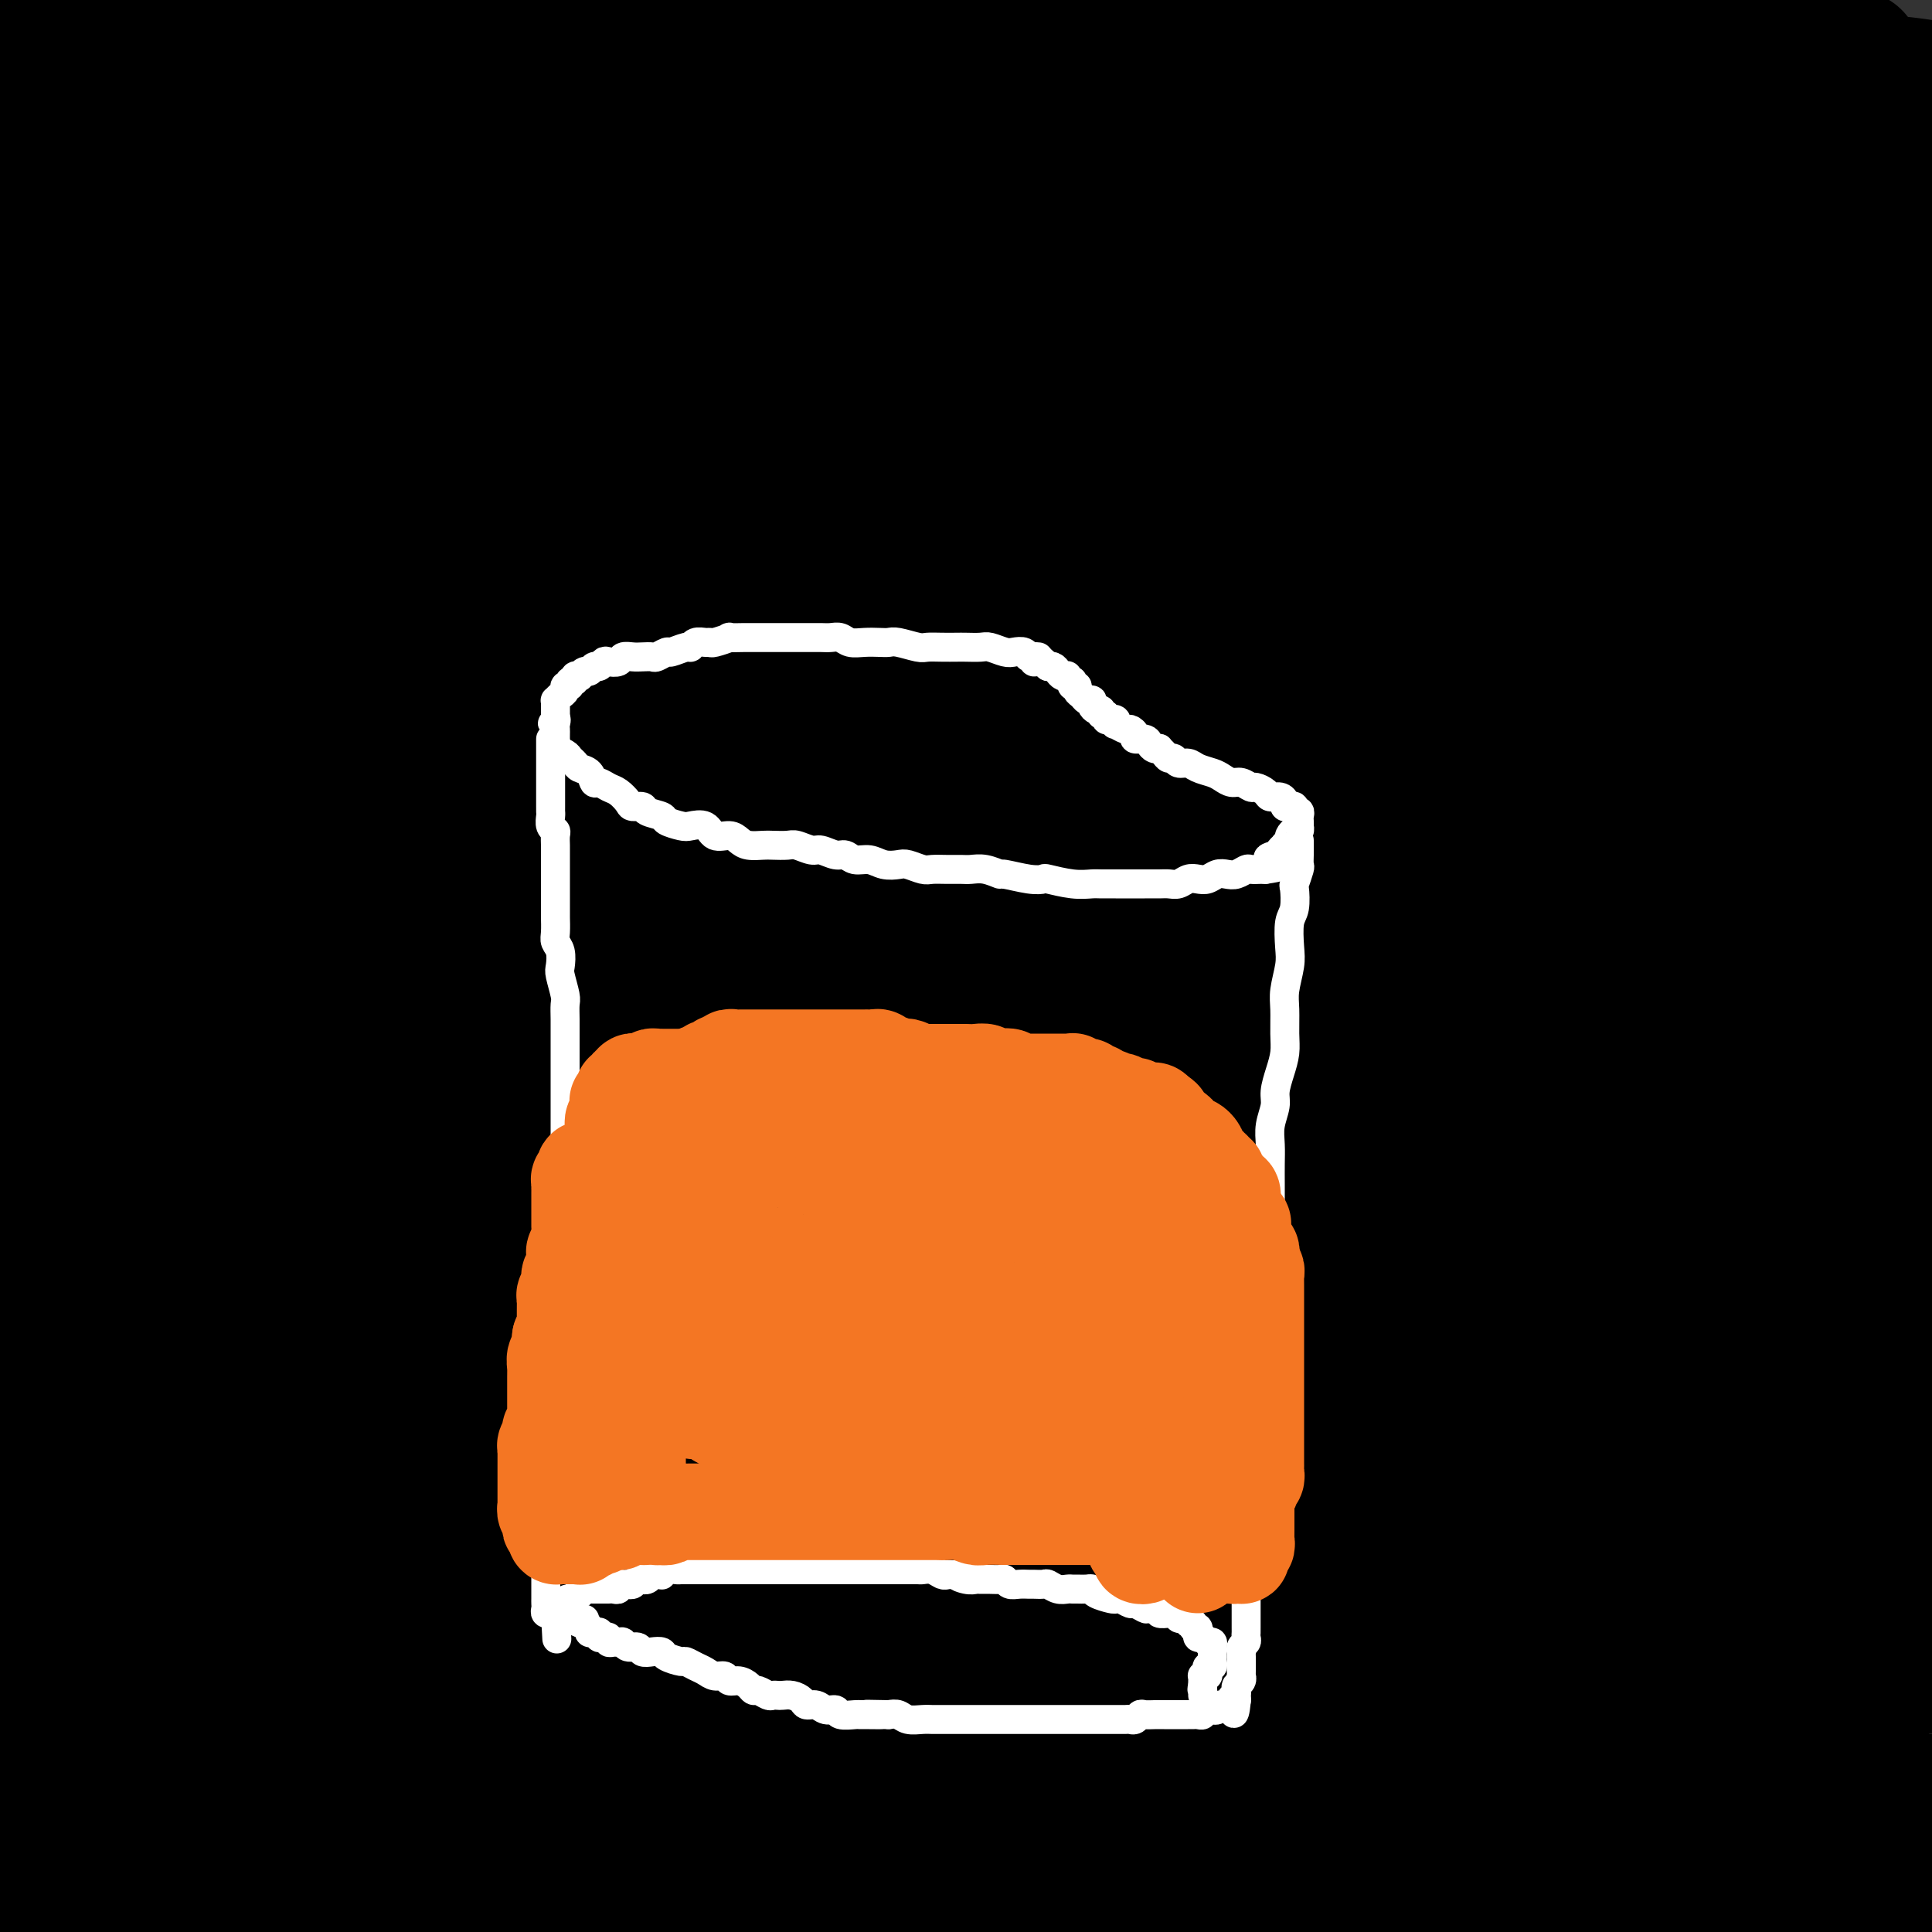 <svg viewBox='0 0 400 400' version='1.1' xmlns='http://www.w3.org/2000/svg' xmlns:xlink='http://www.w3.org/1999/xlink'><rect x="0" y="0" width="400" height="400" fill="#333333" stroke="none"/><g fill='none' stroke='#000000' stroke-width='28' stroke-linecap='round' stroke-linejoin='round'><path d='M32,388c0.346,0.032 0.691,0.064 1,0c0.309,-0.064 0.581,-0.223 1,0c0.419,0.223 0.986,0.830 2,1c1.014,0.170 2.476,-0.095 4,0c1.524,0.095 3.110,0.550 5,1c1.890,0.450 4.085,0.895 6,1c1.915,0.105 3.550,-0.131 6,0c2.450,0.131 5.714,0.627 9,1c3.286,0.373 6.594,0.622 10,1c3.406,0.378 6.911,0.885 10,1c3.089,0.115 5.764,-0.161 9,0c3.236,0.161 7.034,0.760 11,1c3.966,0.240 8.099,0.121 12,0c3.901,-0.121 7.570,-0.244 11,0c3.430,0.244 6.623,0.854 10,1c3.377,0.146 6.939,-0.171 10,0c3.061,0.171 5.620,0.830 8,1c2.380,0.170 4.580,-0.151 7,0c2.420,0.151 5.059,0.772 7,1c1.941,0.228 3.185,0.062 4,0c0.815,-0.062 1.202,-0.020 2,0c0.798,0.020 2.007,0.017 2,0c-0.007,-0.017 -1.230,-0.047 -2,0c-0.770,0.047 -1.086,0.171 -2,0c-0.914,-0.171 -2.425,-0.636 -4,-1c-1.575,-0.364 -3.214,-0.626 -5,-1c-1.786,-0.374 -3.721,-0.861 -6,-1c-2.279,-0.139 -4.904,0.069 -8,0c-3.096,-0.069 -6.663,-0.415 -10,-1c-3.337,-0.585 -6.444,-1.410 -10,-2c-3.556,-0.590 -7.562,-0.947 -12,-1c-4.438,-0.053 -9.309,0.196 -14,0c-4.691,-0.196 -9.202,-0.837 -14,-1c-4.798,-0.163 -9.883,0.153 -15,0c-5.117,-0.153 -10.267,-0.773 -15,-1c-4.733,-0.227 -9.048,-0.061 -13,0c-3.952,0.061 -7.542,0.016 -11,0c-3.458,-0.016 -6.784,-0.004 -10,0c-3.216,0.004 -6.323,0.001 -9,0c-2.677,-0.001 -4.924,-0.000 -7,0c-2.076,0.000 -3.982,0.000 -6,0c-2.018,-0.000 -4.148,-0.000 -6,0c-1.852,0.000 -3.426,0.000 -5,0'/><path d='M0,390c-0.460,-0.112 -0.920,-0.224 0,0c0.920,0.224 3.219,0.784 5,1c1.781,0.216 3.045,0.089 5,0c1.955,-0.089 4.603,-0.140 7,0c2.397,0.140 4.543,0.471 2,0c-2.543,-0.471 -9.774,-1.745 1,0c10.774,1.745 39.555,6.508 49,8c9.445,1.492 -0.444,-0.288 2,0c2.444,0.288 17.222,2.644 32,5'/><path d='M168,396c2.972,0.383 5.945,0.766 0,0c-5.945,-0.766 -20.806,-2.681 -34,-4c-13.194,-1.319 -24.720,-2.041 -36,-3c-11.280,-0.959 -22.312,-2.154 -33,-3c-10.688,-0.846 -21.031,-1.343 -31,-2c-9.969,-0.657 -19.562,-1.473 -28,-2c-8.438,-0.527 -15.719,-0.763 -23,-1'/><path d='M8,378c-2.183,-0.353 -4.366,-0.706 0,0c4.366,0.706 15.281,2.472 25,4c9.719,1.528 18.242,2.818 27,4c8.758,1.182 17.753,2.257 27,3c9.247,0.743 18.748,1.155 28,2c9.252,0.845 18.255,2.124 27,3c8.745,0.876 17.231,1.348 26,2c8.769,0.652 17.823,1.483 26,2c8.177,0.517 15.479,0.719 23,1c7.521,0.281 15.260,0.640 23,1'/><path d='M313,399c0.792,0.055 1.585,0.110 0,0c-1.585,-0.110 -5.547,-0.384 -9,-1c-3.453,-0.616 -6.396,-1.572 -11,-2c-4.604,-0.428 -10.868,-0.328 -17,-1c-6.132,-0.672 -12.132,-2.116 -19,-3c-6.868,-0.884 -14.605,-1.207 -23,-2c-8.395,-0.793 -17.448,-2.055 -25,-3c-7.552,-0.945 -13.602,-1.574 -21,-2c-7.398,-0.426 -16.144,-0.650 -24,-1c-7.856,-0.350 -14.820,-0.825 -22,-1c-7.180,-0.175 -14.574,-0.051 -21,0c-6.426,0.051 -11.885,0.028 -17,0c-5.115,-0.028 -9.886,-0.060 -14,0c-4.114,0.060 -7.569,0.212 -11,0c-3.431,-0.212 -6.836,-0.789 -8,-1c-1.164,-0.211 -0.088,-0.056 0,0c0.088,0.056 -0.814,0.015 -2,0c-1.186,-0.015 -2.657,-0.002 -3,0c-0.343,0.002 0.441,-0.007 2,0c1.559,0.007 3.893,0.029 7,0c3.107,-0.029 6.989,-0.109 12,0c5.011,0.109 11.152,0.406 18,1c6.848,0.594 14.402,1.483 23,2c8.598,0.517 18.240,0.661 28,1c9.760,0.339 19.637,0.872 30,1c10.363,0.128 21.212,-0.148 31,0c9.788,0.148 18.515,0.719 28,1c9.485,0.281 19.730,0.271 31,0c11.270,-0.271 23.567,-0.805 35,-1c11.433,-0.195 22.001,-0.053 33,0c10.999,0.053 22.428,0.015 33,0c10.572,-0.015 20.286,-0.008 30,0'/><path d='M361,372c3.712,0.196 7.423,0.392 0,0c-7.423,-0.392 -25.981,-1.373 -42,-2c-16.019,-0.627 -29.499,-0.900 -44,-1c-14.501,-0.100 -30.023,-0.027 -45,0c-14.977,0.027 -29.411,0.007 -44,0c-14.589,-0.007 -29.335,-0.002 -44,0c-14.665,0.002 -29.250,0.001 -43,0c-13.750,-0.001 -26.663,-0.000 -39,0c-12.337,0.000 -24.096,0.000 -35,0c-10.904,-0.000 -20.952,-0.000 -31,0'/><path d='M31,364c-3.595,-0.275 -7.190,-0.551 0,0c7.190,0.551 25.164,1.927 40,3c14.836,1.073 26.533,1.843 40,3c13.467,1.157 28.705,2.702 44,4c15.295,1.298 30.648,2.350 45,3c14.352,0.650 27.703,0.899 41,1c13.297,0.101 26.539,0.053 39,0c12.461,-0.053 24.140,-0.111 35,0c10.860,0.111 20.901,0.391 30,0c9.099,-0.391 17.258,-1.451 24,-2c6.742,-0.549 12.069,-0.585 17,-1c4.931,-0.415 9.465,-1.207 14,-2'/><path d='M388,369c1.593,0.178 3.186,0.356 0,0c-3.186,-0.356 -11.152,-1.246 -20,-2c-8.848,-0.754 -18.579,-1.370 -29,-2c-10.421,-0.630 -21.533,-1.273 -33,-2c-11.467,-0.727 -23.290,-1.539 -36,-2c-12.710,-0.461 -26.307,-0.571 -39,-1c-12.693,-0.429 -24.481,-1.176 -37,-2c-12.519,-0.824 -25.770,-1.727 -38,-2c-12.230,-0.273 -23.440,0.082 -35,0c-11.560,-0.082 -23.471,-0.600 -33,-1c-9.529,-0.400 -16.678,-0.682 -25,-1c-8.322,-0.318 -17.818,-0.673 -26,-1c-8.182,-0.327 -15.049,-0.627 -21,-1c-5.951,-0.373 -10.986,-0.821 -15,-1c-4.014,-0.179 -7.007,-0.090 -10,0'/><path d='M17,356c-1.958,-0.022 -3.915,-0.044 0,0c3.915,0.044 13.704,0.155 26,1c12.296,0.845 27.101,2.425 42,3c14.899,0.575 29.893,0.146 45,0c15.107,-0.146 30.327,-0.009 47,0c16.673,0.009 34.799,-0.111 52,-1c17.201,-0.889 33.477,-2.548 51,-4c17.523,-1.452 36.295,-2.699 52,-4c15.705,-1.301 28.344,-2.658 43,-4c14.656,-1.342 31.328,-2.671 48,-4'/><path d='M351,326c4.962,-0.302 9.923,-0.605 0,0c-9.923,0.605 -34.732,2.116 -57,3c-22.268,0.884 -41.996,1.141 -59,2c-17.004,0.859 -31.283,2.321 -49,3c-17.717,0.679 -38.873,0.574 -58,1c-19.127,0.426 -36.227,1.384 -53,2c-16.773,0.616 -33.221,0.890 -48,1c-14.779,0.110 -27.890,0.055 -41,0'/><path d='M35,344c-3.636,-0.061 -7.272,-0.122 0,0c7.272,0.122 25.452,0.426 42,1c16.548,0.574 31.464,1.419 48,2c16.536,0.581 34.693,0.897 50,1c15.307,0.103 27.765,-0.006 43,0c15.235,0.006 33.248,0.126 50,0c16.752,-0.126 32.243,-0.498 47,-1c14.757,-0.502 28.781,-1.135 42,-2c13.219,-0.865 25.634,-1.961 36,-3c10.366,-1.039 18.683,-2.019 27,-3'/><path d='M377,329c4.329,0.196 8.659,0.392 0,0c-8.659,-0.392 -30.306,-1.373 -49,-2c-18.694,-0.627 -34.433,-0.900 -52,-1c-17.567,-0.100 -36.961,-0.027 -54,0c-17.039,0.027 -31.723,0.007 -49,0c-17.277,-0.007 -37.146,-0.002 -55,0c-17.854,0.002 -33.691,0.001 -49,0c-15.309,-0.001 -30.088,-0.000 -42,0c-11.912,0.000 -20.956,0.000 -30,0'/><path d='M26,324c-3.346,0.208 -6.691,0.416 0,0c6.691,-0.416 23.420,-1.455 39,-2c15.580,-0.545 30.012,-0.596 46,-1c15.988,-0.404 33.533,-1.160 51,-2c17.467,-0.840 34.856,-1.762 53,-3c18.144,-1.238 37.044,-2.790 53,-4c15.956,-1.210 28.968,-2.077 44,-3c15.032,-0.923 32.086,-1.902 47,-3c14.914,-1.098 27.690,-2.314 39,-3c11.310,-0.686 21.155,-0.843 31,-1'/><path d='M387,300c3.476,0.000 6.952,0.000 0,0c-6.952,0.000 -24.333,0.000 -40,0c-15.667,0.000 -29.621,0.000 -45,0c-15.379,0.000 -32.183,0.000 -49,0c-16.817,-0.000 -33.648,0.000 -50,0c-16.352,0.000 -32.224,0.000 -49,0c-16.776,0.000 -34.455,0.000 -49,0c-14.545,0.000 -25.954,0.000 -39,0c-13.046,0.000 -27.727,0.000 -40,0c-12.273,0.000 -22.136,0.000 -32,0'/><path d='M23,302c-3.559,-0.117 -7.118,-0.234 0,0c7.118,0.234 24.913,0.819 41,1c16.087,0.181 30.467,-0.042 47,0c16.533,0.042 35.221,0.349 54,1c18.779,0.651 37.651,1.647 57,2c19.349,0.353 39.176,0.064 58,0c18.824,-0.064 36.645,0.098 54,0c17.355,-0.098 34.244,-0.457 48,-1c13.756,-0.543 24.378,-1.272 35,-2'/><path d='M382,297c4.169,0.194 8.338,0.388 0,0c-8.338,-0.388 -29.183,-1.360 -48,-2c-18.817,-0.640 -35.604,-0.950 -54,-1c-18.396,-0.050 -38.400,0.159 -58,0c-19.600,-0.159 -38.796,-0.686 -58,-1c-19.204,-0.314 -38.415,-0.414 -57,-1c-18.585,-0.586 -36.542,-1.658 -54,-2c-17.458,-0.342 -34.417,0.045 -49,0c-14.583,-0.045 -26.792,-0.523 -39,-1'/><path d='M17,294c-4.654,-0.440 -9.307,-0.879 0,0c9.307,0.879 32.575,3.077 53,4c20.425,0.923 38.007,0.572 57,1c18.993,0.428 39.399,1.635 59,2c19.601,0.365 38.399,-0.112 58,0c19.601,0.112 40.007,0.814 58,1c17.993,0.186 33.575,-0.142 50,0c16.425,0.142 33.693,0.755 47,1c13.307,0.245 22.654,0.123 32,0'/><path d='M395,312c3.692,-0.120 7.383,-0.240 0,0c-7.383,0.240 -25.841,0.839 -42,1c-16.159,0.161 -30.019,-0.117 -45,0c-14.981,0.117 -31.082,0.627 -46,1c-14.918,0.373 -28.651,0.607 -42,1c-13.349,0.393 -26.313,0.944 -37,2c-10.687,1.056 -19.097,2.615 -26,4c-6.903,1.385 -12.300,2.594 -16,4c-3.700,1.406 -5.703,3.007 -7,4c-1.297,0.993 -1.888,1.377 -2,2c-0.112,0.623 0.256,1.485 2,2c1.744,0.515 4.865,0.682 9,1c4.135,0.318 9.284,0.786 16,1c6.716,0.214 15.000,0.173 24,0c9.000,-0.173 18.715,-0.478 30,-1c11.285,-0.522 24.140,-1.261 37,-2c12.860,-0.739 25.725,-1.476 39,-3c13.275,-1.524 26.959,-3.833 41,-6c14.041,-2.167 28.440,-4.190 42,-6c13.560,-1.810 26.280,-3.405 39,-5'/><path d='M380,298c3.116,-0.342 6.233,-0.683 0,0c-6.233,0.683 -21.815,2.392 -35,4c-13.185,1.608 -23.971,3.115 -34,5c-10.029,1.885 -19.300,4.149 -28,6c-8.700,1.851 -16.828,3.289 -24,5c-7.172,1.711 -13.387,3.695 -18,5c-4.613,1.305 -7.625,1.932 -10,3c-2.375,1.068 -4.114,2.577 -5,3c-0.886,0.423 -0.921,-0.240 0,0c0.921,0.240 2.797,1.384 5,2c2.203,0.616 4.733,0.703 9,1c4.267,0.297 10.270,0.803 16,1c5.730,0.197 11.188,0.085 18,0c6.812,-0.085 14.980,-0.144 24,0c9.020,0.144 18.892,0.492 29,0c10.108,-0.492 20.452,-1.825 31,-3c10.548,-1.175 21.299,-2.193 31,-3c9.701,-0.807 18.350,-1.404 27,-2'/><path d='M373,325c3.582,0.220 7.164,0.440 0,0c-7.164,-0.440 -25.073,-1.542 -41,-3c-15.927,-1.458 -29.872,-3.274 -44,-5c-14.128,-1.726 -28.439,-3.361 -42,-5c-13.561,-1.639 -26.372,-3.282 -39,-5c-12.628,-1.718 -25.074,-3.510 -36,-5c-10.926,-1.490 -20.331,-2.676 -29,-4c-8.669,-1.324 -16.602,-2.786 -23,-4c-6.398,-1.214 -11.260,-2.182 -15,-3c-3.740,-0.818 -6.358,-1.487 -8,-2c-1.642,-0.513 -2.306,-0.870 -2,-1c0.306,-0.130 1.584,-0.032 4,0c2.416,0.032 5.970,-0.003 10,0c4.030,0.003 8.535,0.043 15,0c6.465,-0.043 14.889,-0.169 23,0c8.111,0.169 15.909,0.634 26,1c10.091,0.366 22.476,0.632 35,1c12.524,0.368 25.185,0.839 38,1c12.815,0.161 25.782,0.013 39,0c13.218,-0.013 26.687,0.110 39,0c12.313,-0.110 23.469,-0.453 34,-1c10.531,-0.547 20.437,-1.299 29,-2c8.563,-0.701 15.781,-1.350 23,-2'/><path d='M391,283c2.744,0.083 5.488,0.166 0,0c-5.488,-0.166 -19.208,-0.580 -33,-1c-13.792,-0.420 -27.657,-0.845 -41,-1c-13.343,-0.155 -26.165,-0.039 -41,0c-14.835,0.039 -31.685,0.000 -49,0c-17.315,-0.000 -35.096,0.038 -52,0c-16.904,-0.038 -32.933,-0.151 -49,0c-16.067,0.151 -32.173,0.566 -47,1c-14.827,0.434 -28.377,0.886 -41,1c-12.623,0.114 -24.321,-0.110 -33,0c-8.679,0.110 -14.340,0.555 -20,1'/><path d='M8,284c-3.197,-0.000 -6.393,-0.000 0,0c6.393,0.000 22.377,0.001 37,0c14.623,-0.001 27.885,-0.003 42,0c14.115,0.003 29.082,0.013 46,0c16.918,-0.013 35.787,-0.047 52,0c16.213,0.047 29.770,0.176 46,0c16.230,-0.176 35.134,-0.655 53,-1c17.866,-0.345 34.695,-0.554 51,-1c16.305,-0.446 32.087,-1.127 47,-2c14.913,-0.873 28.956,-1.936 43,-3'/><path d='M364,272c3.706,0.057 7.412,0.115 0,0c-7.412,-0.115 -25.942,-0.401 -44,-1c-18.058,-0.599 -35.644,-1.509 -53,-2c-17.356,-0.491 -34.483,-0.562 -51,-1c-16.517,-0.438 -32.425,-1.242 -48,-2c-15.575,-0.758 -30.818,-1.471 -44,-2c-13.182,-0.529 -24.303,-0.874 -34,-1c-9.697,-0.126 -17.970,-0.034 -25,0c-7.030,0.034 -12.816,0.009 -17,0c-4.184,-0.009 -6.767,-0.002 -8,0c-1.233,0.002 -1.115,-0.001 -1,0c0.115,0.001 0.228,0.007 1,0c0.772,-0.007 2.204,-0.028 5,0c2.796,0.028 6.955,0.103 12,0c5.045,-0.103 10.977,-0.385 19,0c8.023,0.385 18.139,1.438 29,2c10.861,0.562 22.468,0.634 36,1c13.532,0.366 28.988,1.026 43,2c14.012,0.974 26.581,2.261 41,3c14.419,0.739 30.690,0.930 47,1c16.310,0.070 32.660,0.019 48,0c15.340,-0.019 29.668,-0.005 43,0c13.332,0.005 25.666,0.003 38,0'/><path d='M389,263c3.836,-0.030 7.673,-0.060 0,0c-7.673,0.060 -26.855,0.212 -44,0c-17.145,-0.212 -32.251,-0.786 -49,-1c-16.749,-0.214 -35.140,-0.067 -51,0c-15.860,0.067 -29.188,0.056 -45,0c-15.812,-0.056 -34.107,-0.155 -51,0c-16.893,0.155 -32.383,0.564 -47,1c-14.617,0.436 -28.361,0.900 -41,1c-12.639,0.100 -24.172,-0.166 -33,0c-8.828,0.166 -14.951,0.762 -20,1c-5.049,0.238 -9.025,0.119 -13,0'/><path d='M7,266c-1.427,0.056 -2.854,0.113 0,0c2.854,-0.113 9.991,-0.395 18,0c8.009,0.395 16.892,1.469 27,2c10.108,0.531 21.441,0.521 34,1c12.559,0.479 26.344,1.449 41,2c14.656,0.551 30.185,0.685 45,1c14.815,0.315 28.917,0.811 45,1c16.083,0.189 34.147,0.070 48,0c13.853,-0.070 23.497,-0.091 36,0c12.503,0.091 27.866,0.294 41,0c13.134,-0.294 24.038,-1.084 34,-2c9.962,-0.916 18.981,-1.958 28,-3'/><path d='M387,260c3.368,0.031 6.737,0.062 0,0c-6.737,-0.062 -23.579,-0.217 -39,-1c-15.421,-0.783 -29.421,-2.196 -45,-3c-15.579,-0.804 -32.736,-1.000 -50,-1c-17.264,0.000 -34.634,0.196 -53,0c-18.366,-0.196 -37.728,-0.785 -54,-1c-16.272,-0.215 -29.454,-0.058 -44,0c-14.546,0.058 -30.455,0.016 -45,0c-14.545,-0.016 -27.727,-0.004 -39,0c-11.273,0.004 -20.636,0.002 -30,0'/><path d='M4,256c-2.996,0.052 -5.992,0.105 0,0c5.992,-0.105 20.972,-0.367 35,0c14.028,0.367 27.103,1.365 42,2c14.897,0.635 31.614,0.908 49,1c17.386,0.092 35.439,0.005 53,0c17.561,-0.005 34.628,0.073 52,0c17.372,-0.073 35.048,-0.298 52,-1c16.952,-0.702 33.179,-1.881 47,-3c13.821,-1.119 25.234,-2.177 37,-3c11.766,-0.823 23.883,-1.412 36,-2'/><path d='M391,246c3.835,0.000 7.669,0.000 0,0c-7.669,-0.000 -26.843,-0.000 -45,0c-18.157,0.000 -35.298,0.000 -53,0c-17.702,-0.000 -35.965,-0.001 -55,0c-19.035,0.001 -38.842,0.002 -58,0c-19.158,-0.002 -37.667,-0.009 -55,0c-17.333,0.009 -33.491,0.033 -49,0c-15.509,-0.033 -30.368,-0.124 -41,0c-10.632,0.124 -17.038,0.464 -23,1c-5.962,0.536 -11.481,1.268 -17,2'/><path d='M5,251c-1.745,-0.002 -3.489,-0.004 0,0c3.489,0.004 12.213,0.014 22,0c9.787,-0.014 20.637,-0.051 33,0c12.363,0.051 26.240,0.190 41,0c14.760,-0.190 30.402,-0.710 47,-1c16.598,-0.290 34.153,-0.349 51,-1c16.847,-0.651 32.987,-1.893 49,-3c16.013,-1.107 31.900,-2.080 47,-3c15.100,-0.920 29.411,-1.786 43,-3c13.589,-1.214 26.454,-2.775 37,-4c10.546,-1.225 18.773,-2.112 27,-3'/><path d='M377,226c3.073,0.122 6.146,0.243 0,0c-6.146,-0.243 -21.511,-0.852 -37,-1c-15.489,-0.148 -31.101,0.164 -47,0c-15.899,-0.164 -32.086,-0.805 -49,-1c-16.914,-0.195 -34.554,0.057 -52,0c-17.446,-0.057 -34.696,-0.422 -51,0c-16.304,0.422 -31.662,1.630 -46,2c-14.338,0.370 -27.658,-0.097 -40,0c-12.342,0.097 -23.708,0.757 -33,1c-9.292,0.243 -16.512,0.069 -22,0c-5.488,-0.069 -9.244,-0.035 -13,0'/><path d='M3,228c-1.705,0.006 -3.409,0.012 0,0c3.409,-0.012 11.932,-0.041 21,0c9.068,0.041 18.682,0.152 30,0c11.318,-0.152 24.340,-0.565 38,-1c13.660,-0.435 27.958,-0.891 43,-1c15.042,-0.109 30.827,0.128 47,0c16.173,-0.128 32.733,-0.620 49,-1c16.267,-0.380 32.243,-0.647 47,-1c14.757,-0.353 28.297,-0.791 41,-1c12.703,-0.209 24.570,-0.190 35,-1c10.430,-0.810 19.423,-2.449 27,-3c7.577,-0.551 13.736,-0.015 18,0c4.264,0.015 6.632,-0.493 9,-1'/><path d='M386,218c1.793,-0.113 3.587,-0.226 0,0c-3.587,0.226 -12.553,0.793 -23,1c-10.447,0.207 -22.375,0.056 -37,0c-14.625,-0.056 -31.947,-0.015 -47,0c-15.053,0.015 -27.837,0.004 -47,0c-19.163,-0.004 -44.703,-0.001 -67,0c-22.297,0.001 -41.349,0.000 -61,0c-19.651,-0.000 -39.900,-0.000 -59,0c-19.100,0.000 -37.050,0.000 -55,0'/><path d='M39,226c-4.874,-0.065 -9.747,-0.130 0,0c9.747,0.130 34.116,0.454 55,0c20.884,-0.454 38.285,-1.685 57,-3c18.715,-1.315 38.744,-2.715 57,-4c18.256,-1.285 34.740,-2.456 51,-4c16.260,-1.544 32.296,-3.461 47,-5c14.704,-1.539 28.075,-2.701 40,-4c11.925,-1.299 22.403,-2.734 31,-4c8.597,-1.266 15.313,-2.362 20,-3c4.687,-0.638 7.343,-0.819 10,-1'/><path d='M387,198c2.458,-0.000 4.916,-0.000 0,0c-4.916,0.000 -17.205,0.001 -29,0c-11.795,-0.001 -23.097,-0.004 -38,0c-14.903,0.004 -33.408,0.015 -49,0c-15.592,-0.015 -28.270,-0.057 -45,0c-16.730,0.057 -37.510,0.211 -57,0c-19.490,-0.211 -37.688,-0.789 -56,-1c-18.312,-0.211 -36.738,-0.057 -54,0c-17.262,0.057 -33.361,0.016 -48,0c-14.639,-0.016 -27.820,-0.008 -41,0'/><path d='M2,189c-3.855,-0.031 -7.710,-0.062 0,0c7.710,0.062 26.984,0.216 45,0c18.016,-0.216 34.772,-0.801 53,-1c18.228,-0.199 37.927,-0.012 55,0c17.073,0.012 31.520,-0.150 48,-1c16.480,-0.850 34.993,-2.389 52,-3c17.007,-0.611 32.506,-0.293 47,-1c14.494,-0.707 27.981,-2.438 39,-3c11.019,-0.562 19.571,0.044 27,0c7.429,-0.044 13.735,-0.740 18,-1c4.265,-0.260 6.487,-0.085 7,0c0.513,0.085 -0.685,0.078 -1,0c-0.315,-0.078 0.251,-0.228 -1,0c-1.251,0.228 -4.319,0.834 -9,1c-4.681,0.166 -10.975,-0.110 -19,0c-8.025,0.110 -17.780,0.604 -30,1c-12.220,0.396 -26.905,0.695 -40,1c-13.095,0.305 -24.599,0.618 -41,1c-16.401,0.382 -37.697,0.834 -57,1c-19.303,0.166 -36.612,0.044 -52,0c-15.388,-0.044 -28.857,-0.012 -44,0c-15.143,0.012 -31.962,0.003 -48,0c-16.038,-0.003 -31.297,-0.001 -45,0c-13.703,0.001 -25.852,0.000 -38,0'/><path d='M30,189c-4.131,-0.115 -8.263,-0.229 0,0c8.263,0.229 28.920,0.803 47,1c18.080,0.197 33.583,0.019 50,0c16.417,-0.019 33.750,0.122 51,0c17.250,-0.122 34.418,-0.507 51,-1c16.582,-0.493 32.578,-1.095 46,-2c13.422,-0.905 24.271,-2.113 36,-3c11.729,-0.887 24.340,-1.454 35,-2c10.660,-0.546 19.370,-1.070 27,-2c7.630,-0.930 14.180,-2.266 19,-3c4.820,-0.734 7.910,-0.867 11,-1'/><path d='M391,176c1.432,-0.030 2.864,-0.060 0,0c-2.864,0.060 -10.025,0.208 -19,0c-8.975,-0.208 -19.763,-0.774 -32,-1c-12.237,-0.226 -25.922,-0.112 -41,0c-15.078,0.112 -31.547,0.222 -49,0c-17.453,-0.222 -35.889,-0.778 -55,-1c-19.111,-0.222 -38.896,-0.111 -59,0c-20.104,0.111 -40.528,0.222 -60,0c-19.472,-0.222 -37.992,-0.778 -56,-1c-18.008,-0.222 -35.504,-0.111 -53,0'/><path d='M15,171c-5.151,-0.007 -10.302,-0.013 0,0c10.302,0.013 36.056,0.046 58,0c21.944,-0.046 40.077,-0.172 60,-1c19.923,-0.828 41.636,-2.358 62,-3c20.364,-0.642 39.379,-0.396 58,-1c18.621,-0.604 36.847,-2.059 54,-3c17.153,-0.941 33.234,-1.369 48,-2c14.766,-0.631 28.219,-1.466 38,-2c9.781,-0.534 15.891,-0.767 22,-1'/><path d='M376,156c3.674,0.000 7.347,0.000 0,0c-7.347,-0.000 -25.716,-0.000 -42,0c-16.284,0.000 -30.483,0.001 -47,0c-16.517,-0.001 -35.353,-0.003 -54,0c-18.647,0.003 -37.104,0.012 -56,0c-18.896,-0.012 -38.230,-0.044 -56,0c-17.770,0.044 -33.977,0.166 -50,0c-16.023,-0.166 -31.864,-0.619 -46,-1c-14.136,-0.381 -26.568,-0.691 -39,-1'/><path d='M27,158c-4.089,0.002 -8.179,0.004 0,0c8.179,-0.004 28.626,-0.013 47,0c18.374,0.013 34.674,0.050 52,0c17.326,-0.050 35.678,-0.185 54,0c18.322,0.185 36.616,0.691 54,0c17.384,-0.691 33.860,-2.577 50,-4c16.140,-1.423 31.945,-2.381 46,-3c14.055,-0.619 26.361,-0.897 38,-2c11.639,-1.103 22.611,-3.029 31,-4c8.389,-0.971 14.194,-0.985 20,-1'/><path d='M364,141c3.361,0.113 6.721,0.226 0,0c-6.721,-0.226 -23.525,-0.793 -40,-1c-16.475,-0.207 -32.621,-0.056 -49,0c-16.379,0.056 -32.992,0.015 -51,0c-18.008,-0.015 -37.411,-0.004 -56,0c-18.589,0.004 -36.364,0.001 -53,0c-16.636,-0.001 -32.133,-0.000 -48,0c-15.867,0.000 -32.105,0.000 -45,0c-12.895,-0.000 -22.448,-0.000 -32,0'/><path d='M5,140c-3.070,-0.083 -6.141,-0.166 0,0c6.141,0.166 21.493,0.583 36,1c14.507,0.417 28.167,0.836 43,1c14.833,0.164 30.837,0.074 47,0c16.163,-0.074 32.483,-0.132 49,0c16.517,0.132 33.231,0.453 49,0c15.769,-0.453 30.593,-1.679 46,-2c15.407,-0.321 31.398,0.265 45,0c13.602,-0.265 24.816,-1.379 36,-2c11.184,-0.621 22.338,-0.749 31,-1c8.662,-0.251 14.831,-0.626 21,-1'/><path d='M384,136c2.799,0.099 5.597,0.199 0,0c-5.597,-0.199 -19.591,-0.696 -33,-1c-13.409,-0.304 -26.233,-0.414 -41,-1c-14.767,-0.586 -31.478,-1.649 -48,-2c-16.522,-0.351 -32.856,0.008 -49,0c-16.144,-0.008 -32.099,-0.383 -48,-1c-15.901,-0.617 -31.747,-1.475 -47,-2c-15.253,-0.525 -29.913,-0.718 -43,-1c-13.087,-0.282 -24.600,-0.653 -35,-1c-10.400,-0.347 -19.686,-0.671 -27,-1c-7.314,-0.329 -12.657,-0.665 -18,-1'/><path d='M8,123c-1.449,0.004 -2.898,0.008 0,0c2.898,-0.008 10.145,-0.026 18,0c7.855,0.026 16.320,0.098 27,0c10.680,-0.098 23.574,-0.366 37,0c13.426,0.366 27.384,1.367 42,2c14.616,0.633 29.891,0.900 45,1c15.109,0.100 30.054,0.035 45,0c14.946,-0.035 29.894,-0.041 44,0c14.106,0.041 27.371,0.127 40,0c12.629,-0.127 24.622,-0.467 35,-1c10.378,-0.533 19.140,-1.259 27,-2c7.860,-0.741 14.817,-1.497 20,-2c5.183,-0.503 8.591,-0.751 12,-1'/><path d='M391,119c1.554,0.009 3.109,0.019 0,0c-3.109,-0.019 -10.880,-0.065 -18,0c-7.120,0.065 -13.589,0.242 -25,0c-11.411,-0.242 -27.763,-0.902 -42,-1c-14.237,-0.098 -26.361,0.366 -40,0c-13.639,-0.366 -28.795,-1.561 -49,-2c-20.205,-0.439 -45.458,-0.123 -50,0c-4.542,0.123 11.628,0.054 -8,0c-19.628,-0.054 -75.054,-0.091 -93,0c-17.946,0.091 1.587,0.312 -5,0c-6.587,-0.312 -39.293,-1.156 -72,-2'/><path d='M21,108c-3.909,0.213 -7.818,0.427 0,0c7.818,-0.427 27.362,-1.493 43,-2c15.638,-0.507 27.369,-0.453 43,-1c15.631,-0.547 35.163,-1.694 54,-2c18.837,-0.306 36.978,0.230 56,0c19.022,-0.230 38.923,-1.227 57,-2c18.077,-0.773 34.328,-1.324 51,-2c16.672,-0.676 33.763,-1.479 48,-2c14.237,-0.521 25.618,-0.761 37,-1'/><path d='M386,93c4.040,0.002 8.080,0.003 0,0c-8.080,-0.003 -28.279,-0.011 -44,0c-15.721,0.011 -26.965,0.041 -43,0c-16.035,-0.041 -36.860,-0.153 -57,0c-20.140,0.153 -39.596,0.571 -59,1c-19.404,0.429 -38.758,0.867 -58,1c-19.242,0.133 -38.373,-0.041 -57,0c-18.627,0.041 -36.751,0.297 -53,0c-16.249,-0.297 -30.625,-1.149 -45,-2'/><path d='M21,87c-3.428,0.031 -6.855,0.061 0,0c6.855,-0.061 23.993,-0.215 41,0c17.007,0.215 33.884,0.797 51,1c17.116,0.203 34.470,0.026 51,0c16.530,-0.026 32.237,0.099 48,0c15.763,-0.099 31.581,-0.421 46,-1c14.419,-0.579 27.439,-1.416 40,-2c12.561,-0.584 24.663,-0.917 35,-2c10.337,-1.083 18.911,-2.917 26,-4c7.089,-1.083 12.694,-1.414 17,-2c4.306,-0.586 7.312,-1.425 9,-2c1.688,-0.575 2.056,-0.886 2,-1c-0.056,-0.114 -0.536,-0.031 -1,0c-0.464,0.031 -0.912,0.008 -3,0c-2.088,-0.008 -5.814,-0.002 -11,0c-5.186,0.002 -11.831,0.001 -20,0c-8.169,-0.001 -17.863,-0.000 -29,0c-11.137,0.000 -23.718,0.000 -38,0c-14.282,-0.000 -30.263,-0.000 -44,0c-13.737,0.000 -25.228,0.000 -40,0c-14.772,-0.000 -32.826,-0.000 -50,0c-17.174,0.000 -33.469,0.000 -49,0c-15.531,-0.000 -30.297,-0.000 -45,0c-14.703,0.000 -29.344,0.000 -42,0c-12.656,-0.000 -23.328,-0.000 -34,0'/><path d='M1,76c-3.859,0.011 -7.718,0.022 0,0c7.718,-0.022 27.013,-0.078 43,0c15.987,0.078 28.667,0.290 45,0c16.333,-0.290 36.320,-1.081 53,-2c16.680,-0.919 30.055,-1.967 46,-3c15.945,-1.033 34.460,-2.050 52,-3c17.540,-0.950 34.103,-1.832 50,-3c15.897,-1.168 31.126,-2.622 45,-4c13.874,-1.378 26.393,-2.679 38,-4c11.607,-1.321 22.304,-2.660 33,-4'/><path d='M391,50c3.119,-0.006 6.237,-0.012 0,0c-6.237,0.012 -21.830,0.042 -37,0c-15.170,-0.042 -29.916,-0.155 -46,0c-16.084,0.155 -33.507,0.578 -52,1c-18.493,0.422 -38.056,0.843 -55,1c-16.944,0.157 -31.270,0.050 -48,0c-16.730,-0.050 -35.866,-0.044 -54,0c-18.134,0.044 -35.267,0.127 -51,0c-15.733,-0.127 -30.067,-0.465 -43,-1c-12.933,-0.535 -24.467,-1.268 -36,-2'/><path d='M6,45c-3.738,-0.002 -7.476,-0.004 0,0c7.476,0.004 26.165,0.014 43,0c16.835,-0.014 31.817,-0.053 48,0c16.183,0.053 33.567,0.198 51,0c17.433,-0.198 34.915,-0.739 52,-1c17.085,-0.261 33.773,-0.241 48,-1c14.227,-0.759 25.993,-2.298 39,-3c13.007,-0.702 27.255,-0.566 39,-1c11.745,-0.434 20.987,-1.437 29,-2c8.013,-0.563 14.797,-0.687 20,-1c5.203,-0.313 8.824,-0.816 11,-1c2.176,-0.184 2.908,-0.049 3,0c0.092,0.049 -0.456,0.013 -1,0c-0.544,-0.013 -1.083,-0.004 -3,0c-1.917,0.004 -5.213,0.001 -10,0c-4.787,-0.001 -11.064,-0.000 -19,0c-7.936,0.000 -17.531,0.000 -28,0c-10.469,-0.000 -21.813,-0.000 -34,0c-12.187,0.000 -25.216,0.001 -39,0c-13.784,-0.001 -28.322,-0.003 -43,0c-14.678,0.003 -29.495,0.012 -44,0c-14.505,-0.012 -28.696,-0.045 -43,0c-14.304,0.045 -28.720,0.167 -40,0c-11.280,-0.167 -19.426,-0.622 -29,-1c-9.574,-0.378 -20.578,-0.679 -29,-1c-8.422,-0.321 -14.264,-0.663 -19,-1c-4.736,-0.337 -8.368,-0.668 -12,-1'/><path d='M4,31c-1.338,0.032 -2.677,0.065 0,0c2.677,-0.065 9.368,-0.227 17,0c7.632,0.227 16.205,0.843 26,1c9.795,0.157 20.811,-0.146 33,0c12.189,0.146 25.551,0.741 40,1c14.449,0.259 29.985,0.183 45,0c15.015,-0.183 29.510,-0.472 45,-1c15.490,-0.528 31.974,-1.296 47,-2c15.026,-0.704 28.595,-1.344 42,-2c13.405,-0.656 26.647,-1.328 38,-2c11.353,-0.672 20.816,-1.345 29,-2c8.184,-0.655 15.088,-1.292 20,-2c4.912,-0.708 7.832,-1.488 10,-2c2.168,-0.512 3.584,-0.756 5,-1'/><path d='M398,18c0.717,0.109 1.435,0.218 0,0c-1.435,-0.218 -5.021,-0.763 -10,-1c-4.979,-0.237 -11.351,-0.168 -20,0c-8.649,0.168 -19.575,0.433 -32,0c-12.425,-0.433 -26.350,-1.565 -41,-2c-14.650,-0.435 -30.026,-0.173 -46,0c-15.974,0.173 -32.547,0.257 -50,0c-17.453,-0.257 -35.787,-0.853 -53,-1c-17.213,-0.147 -33.304,0.157 -49,0c-15.696,-0.157 -30.995,-0.773 -46,-1c-15.005,-0.227 -29.716,-0.065 -42,0c-12.284,0.065 -22.142,0.032 -32,0'/><path d='M5,12c-3.034,0.000 -6.068,0.000 0,0c6.068,-0.000 21.237,-0.000 35,0c13.763,0.000 26.118,0.001 40,0c13.882,-0.001 29.290,-0.004 44,0c14.710,0.004 28.722,0.013 43,0c14.278,-0.013 28.821,-0.050 43,0c14.179,0.050 27.994,0.185 41,0c13.006,-0.185 25.204,-0.691 36,-1c10.796,-0.309 20.189,-0.423 29,-1c8.811,-0.577 17.038,-1.619 23,-2c5.962,-0.381 9.659,-0.102 13,0c3.341,0.102 6.327,0.028 8,0c1.673,-0.028 2.032,-0.008 2,0c-0.032,0.008 -0.456,0.005 -1,0c-0.544,-0.005 -1.207,-0.012 -3,0c-1.793,0.012 -4.714,0.045 -9,0c-4.286,-0.045 -9.935,-0.166 -17,0c-7.065,0.166 -15.545,0.619 -25,1c-9.455,0.381 -19.883,0.691 -32,1c-12.117,0.309 -25.921,0.618 -40,1c-14.079,0.382 -28.433,0.837 -43,1c-14.567,0.163 -29.349,0.034 -44,1c-14.651,0.966 -29.173,3.027 -43,4c-13.827,0.973 -26.961,0.857 -39,2c-12.039,1.143 -22.984,3.543 -32,5c-9.016,1.457 -16.103,1.970 -21,3c-4.897,1.030 -7.603,2.575 -9,4c-1.397,1.425 -1.486,2.729 -1,4c0.486,1.271 1.545,2.508 6,4c4.455,1.492 12.305,3.240 20,5c7.695,1.760 15.236,3.533 26,5c10.764,1.467 24.751,2.627 40,4c15.249,1.373 31.761,2.957 49,4c17.239,1.043 35.205,1.545 54,2c18.795,0.455 38.419,0.864 58,1c19.581,0.136 39.118,-0.002 58,0c18.882,0.002 37.109,0.143 55,0c17.891,-0.143 35.445,-0.572 53,-1'/><path d='M377,52c3.453,-0.022 6.905,-0.044 0,0c-6.905,0.044 -24.168,0.153 -38,1c-13.832,0.847 -24.233,2.432 -35,4c-10.767,1.568 -21.900,3.118 -32,5c-10.100,1.882 -19.165,4.095 -27,6c-7.835,1.905 -14.439,3.503 -20,5c-5.561,1.497 -10.080,2.894 -14,4c-3.920,1.106 -7.242,1.919 -9,3c-1.758,1.081 -1.953,2.428 -2,3c-0.047,0.572 0.054,0.369 0,1c-0.054,0.631 -0.261,2.096 1,3c1.261,0.904 3.992,1.249 7,2c3.008,0.751 6.295,1.910 10,3c3.705,1.090 7.828,2.112 13,3c5.172,0.888 11.392,1.642 18,3c6.608,1.358 13.604,3.321 21,5c7.396,1.679 15.192,3.076 22,4c6.808,0.924 12.628,1.376 19,2c6.372,0.624 13.294,1.420 20,2c6.706,0.580 13.195,0.943 19,1c5.805,0.057 10.927,-0.191 16,0c5.073,0.191 10.097,0.821 15,1c4.903,0.179 9.687,-0.092 14,0c4.313,0.092 8.157,0.546 12,1'/><path d='M387,110c1.596,0.246 3.192,0.491 0,0c-3.192,-0.491 -11.173,-1.719 -19,-3c-7.827,-1.281 -15.501,-2.617 -22,-4c-6.499,-1.383 -11.822,-2.814 -17,-4c-5.178,-1.186 -10.212,-2.126 -14,-3c-3.788,-0.874 -6.329,-1.683 -8,-2c-1.671,-0.317 -2.473,-0.141 -3,0c-0.527,0.141 -0.779,0.247 -1,0c-0.221,-0.247 -0.412,-0.845 0,-1c0.412,-0.155 1.427,0.135 2,0c0.573,-0.135 0.703,-0.695 2,-1c1.297,-0.305 3.762,-0.355 6,-1c2.238,-0.645 4.248,-1.887 7,-3c2.752,-1.113 6.244,-2.099 10,-3c3.756,-0.901 7.775,-1.718 12,-3c4.225,-1.282 8.654,-3.029 13,-5c4.346,-1.971 8.608,-4.168 13,-6c4.392,-1.832 8.913,-3.301 14,-5c5.087,-1.699 10.739,-3.628 16,-6c5.261,-2.372 10.130,-5.186 15,-8'/><path d='M382,12c1.608,-0.025 3.216,-0.051 0,0c-3.216,0.051 -11.256,0.178 -19,1c-7.744,0.822 -15.192,2.338 -21,4c-5.808,1.662 -9.977,3.472 -14,5c-4.023,1.528 -7.900,2.776 -11,4c-3.100,1.224 -5.421,2.423 -7,3c-1.579,0.577 -2.415,0.533 -3,1c-0.585,0.467 -0.920,1.447 -1,2c-0.080,0.553 0.094,0.680 1,1c0.906,0.320 2.543,0.833 4,1c1.457,0.167 2.734,-0.011 5,0c2.266,0.011 5.520,0.210 9,0c3.480,-0.210 7.187,-0.831 11,-1c3.813,-0.169 7.731,0.114 12,0c4.269,-0.114 8.890,-0.624 13,-1c4.110,-0.376 7.710,-0.616 12,-1c4.290,-0.384 9.270,-0.911 13,-1c3.730,-0.089 6.208,0.260 9,0c2.792,-0.260 5.896,-1.130 9,-2'/><path d='M389,22c1.059,-0.022 2.118,-0.043 0,0c-2.118,0.043 -7.412,0.151 -12,0c-4.588,-0.151 -8.470,-0.561 -12,0c-3.530,0.561 -6.708,2.092 -10,3c-3.292,0.908 -6.700,1.192 -10,2c-3.300,0.808 -6.494,2.140 -9,3c-2.506,0.860 -4.324,1.248 -6,2c-1.676,0.752 -3.209,1.867 -4,3c-0.791,1.133 -0.841,2.283 -1,3c-0.159,0.717 -0.426,1.000 0,2c0.426,1.000 1.544,2.718 3,4c1.456,1.282 3.249,2.128 5,3c1.751,0.872 3.459,1.770 6,3c2.541,1.230 5.915,2.793 9,4c3.085,1.207 5.882,2.057 9,3c3.118,0.943 6.556,1.979 10,3c3.444,1.021 6.892,2.026 10,3c3.108,0.974 5.875,1.916 9,3c3.125,1.084 6.607,2.310 9,3c2.393,0.690 3.696,0.845 5,1'/><path d='M396,92c0.669,-0.242 1.338,-0.484 0,0c-1.338,0.484 -4.682,1.695 -8,3c-3.318,1.305 -6.610,2.706 -10,4c-3.390,1.294 -6.877,2.483 -10,4c-3.123,1.517 -5.880,3.362 -8,5c-2.120,1.638 -3.603,3.070 -5,4c-1.397,0.930 -2.709,1.360 -4,2c-1.291,0.640 -2.563,1.492 -3,2c-0.437,0.508 -0.039,0.672 0,1c0.039,0.328 -0.280,0.820 0,1c0.280,0.180 1.159,0.048 2,0c0.841,-0.048 1.644,-0.012 3,0c1.356,0.012 3.264,0.001 5,0c1.736,-0.001 3.300,0.008 5,0c1.700,-0.008 3.537,-0.032 5,0c1.463,0.032 2.553,0.122 4,0c1.447,-0.122 3.253,-0.454 4,-1c0.747,-0.546 0.437,-1.305 1,-2c0.563,-0.695 2.001,-1.327 3,-2c0.999,-0.673 1.559,-1.389 2,-2c0.441,-0.611 0.762,-1.118 1,-2c0.238,-0.882 0.392,-2.139 1,-3c0.608,-0.861 1.669,-1.326 2,-2c0.331,-0.674 -0.069,-1.558 0,-2c0.069,-0.442 0.607,-0.441 1,-1c0.393,-0.559 0.641,-1.678 1,-2c0.359,-0.322 0.827,0.154 1,0c0.173,-0.154 0.050,-0.938 0,-1c-0.050,-0.062 -0.027,0.597 0,1c0.027,0.403 0.059,0.551 0,1c-0.059,0.449 -0.208,1.198 0,2c0.208,0.802 0.774,1.658 1,2c0.226,0.342 0.113,0.171 0,0'/></g>
<g fill='none' stroke='#FFFFFF' stroke-width='6' stroke-linecap='round' stroke-linejoin='round'><path d='M215,136c-0.326,-0.030 -0.653,-0.060 -1,0c-0.347,0.060 -0.716,0.208 -1,0c-0.284,-0.208 -0.484,-0.774 -1,-1c-0.516,-0.226 -1.350,-0.113 -2,0c-0.650,0.113 -1.118,0.226 -2,0c-0.882,-0.226 -2.178,-0.793 -3,-1c-0.822,-0.207 -1.169,-0.056 -2,0c-0.831,0.056 -2.146,0.016 -3,0c-0.854,-0.016 -1.247,-0.008 -2,0c-0.753,0.008 -1.864,0.016 -3,0c-1.136,-0.016 -2.295,-0.057 -3,0c-0.705,0.057 -0.954,0.211 -2,0c-1.046,-0.211 -2.889,-0.788 -4,-1c-1.111,-0.212 -1.491,-0.061 -2,0c-0.509,0.061 -1.148,0.030 -2,0c-0.852,-0.030 -1.919,-0.061 -3,0c-1.081,0.061 -2.178,0.212 -3,0c-0.822,-0.212 -1.371,-0.789 -2,-1c-0.629,-0.211 -1.338,-0.057 -2,0c-0.662,0.057 -1.276,0.015 -2,0c-0.724,-0.015 -1.556,-0.004 -2,0c-0.444,0.004 -0.499,0.001 -1,0c-0.501,-0.001 -1.448,-0.000 -2,0c-0.552,0.000 -0.711,0.000 -1,0c-0.289,-0.000 -0.710,-0.000 -1,0c-0.290,0.000 -0.449,0.000 -1,0c-0.551,-0.000 -1.493,-0.000 -2,0c-0.507,0.000 -0.579,0.000 -1,0c-0.421,-0.000 -1.192,-0.001 -2,0c-0.808,0.001 -1.653,0.004 -2,0c-0.347,-0.004 -0.198,-0.015 -1,0c-0.802,0.015 -2.557,0.057 -3,0c-0.443,-0.057 0.425,-0.212 0,0c-0.425,0.212 -2.142,0.793 -3,1c-0.858,0.207 -0.858,0.040 -1,0c-0.142,-0.040 -0.427,0.046 -1,0c-0.573,-0.046 -1.434,-0.224 -2,0c-0.566,0.224 -0.838,0.848 -1,1c-0.162,0.152 -0.213,-0.170 -1,0c-0.787,0.170 -2.308,0.830 -3,1c-0.692,0.170 -0.555,-0.150 -1,0c-0.445,0.150 -1.471,0.771 -2,1c-0.529,0.229 -0.560,0.065 -1,0c-0.440,-0.065 -1.287,-0.031 -2,0c-0.713,0.031 -1.290,0.060 -2,0c-0.710,-0.060 -1.552,-0.208 -2,0c-0.448,0.208 -0.501,0.773 -1,1c-0.499,0.227 -1.443,0.118 -2,0c-0.557,-0.118 -0.726,-0.243 -1,0c-0.274,0.243 -0.652,0.853 -1,1c-0.348,0.147 -0.667,-0.171 -1,0c-0.333,0.171 -0.682,0.829 -1,1c-0.318,0.171 -0.606,-0.146 -1,0c-0.394,0.146 -0.894,0.756 -1,1c-0.106,0.244 0.183,0.122 0,0c-0.183,-0.122 -0.838,-0.244 -1,0c-0.162,0.244 0.167,0.853 0,1c-0.167,0.147 -0.832,-0.168 -1,0c-0.168,0.168 0.162,0.820 0,1c-0.162,0.180 -0.814,-0.110 -1,0c-0.186,0.110 0.094,0.621 0,1c-0.094,0.379 -0.561,0.626 -1,1c-0.439,0.374 -0.850,0.874 -1,1c-0.150,0.126 -0.040,-0.121 0,0c0.040,0.121 0.011,0.610 0,1c-0.011,0.390 -0.003,0.682 0,1c0.003,0.318 0.001,0.662 0,1c-0.001,0.338 -0.000,0.669 0,1'/><path d='M115,149c-1.238,1.654 -0.332,0.290 0,0c0.332,-0.290 0.089,0.496 0,1c-0.089,0.504 -0.023,0.726 0,1c0.023,0.274 0.004,0.598 0,1c-0.004,0.402 0.006,0.881 0,1c-0.006,0.119 -0.027,-0.123 0,0c0.027,0.123 0.101,0.610 0,1c-0.101,0.390 -0.379,0.682 0,1c0.379,0.318 1.415,0.661 2,1c0.585,0.339 0.720,0.673 1,1c0.280,0.327 0.704,0.647 1,1c0.296,0.353 0.464,0.739 1,1c0.536,0.261 1.442,0.398 2,1c0.558,0.602 0.769,1.670 1,2c0.231,0.330 0.480,-0.079 1,0c0.520,0.079 1.309,0.647 2,1c0.691,0.353 1.282,0.490 2,1c0.718,0.510 1.562,1.394 2,2c0.438,0.606 0.468,0.936 1,1c0.532,0.064 1.564,-0.137 2,0c0.436,0.137 0.276,0.612 1,1c0.724,0.388 2.334,0.690 3,1c0.666,0.310 0.390,0.627 1,1c0.610,0.373 2.106,0.803 3,1c0.894,0.197 1.184,0.161 2,0c0.816,-0.161 2.157,-0.446 3,0c0.843,0.446 1.189,1.622 2,2c0.811,0.378 2.089,-0.042 3,0c0.911,0.042 1.455,0.548 2,1c0.545,0.452 1.089,0.852 2,1c0.911,0.148 2.187,0.044 3,0c0.813,-0.044 1.161,-0.027 2,0c0.839,0.027 2.168,0.064 3,0c0.832,-0.064 1.168,-0.228 2,0c0.832,0.228 2.162,0.850 3,1c0.838,0.150 1.186,-0.171 2,0c0.814,0.171 2.093,0.834 3,1c0.907,0.166 1.440,-0.166 2,0c0.560,0.166 1.146,0.828 2,1c0.854,0.172 1.976,-0.146 3,0c1.024,0.146 1.950,0.757 3,1c1.050,0.243 2.223,0.118 3,0c0.777,-0.118 1.157,-0.228 2,0c0.843,0.228 2.151,0.793 3,1c0.849,0.207 1.241,0.054 2,0c0.759,-0.054 1.885,-0.011 3,0c1.115,0.011 2.217,-0.012 3,0c0.783,0.012 1.245,0.060 2,0c0.755,-0.060 1.804,-0.226 3,0c1.196,0.226 2.541,0.844 3,1c0.459,0.156 0.033,-0.151 1,0c0.967,0.151 3.327,0.758 5,1c1.673,0.242 2.660,0.117 3,0c0.340,-0.117 0.033,-0.228 1,0c0.967,0.228 3.207,0.793 5,1c1.793,0.207 3.141,0.055 4,0c0.859,-0.055 1.231,-0.015 2,0c0.769,0.015 1.935,0.004 3,0c1.065,-0.004 2.028,0.000 3,0c0.972,-0.000 1.951,-0.004 3,0c1.049,0.004 2.168,0.015 3,0c0.832,-0.015 1.378,-0.056 2,0c0.622,0.056 1.321,0.207 2,0c0.679,-0.207 1.337,-0.774 2,-1c0.663,-0.226 1.332,-0.112 2,0c0.668,0.112 1.335,0.222 2,0c0.665,-0.222 1.329,-0.778 2,-1c0.671,-0.222 1.349,-0.112 2,0c0.651,0.112 1.274,0.226 2,0c0.726,-0.226 1.555,-0.793 2,-1c0.445,-0.207 0.504,-0.056 1,0c0.496,0.056 1.427,0.016 2,0c0.573,-0.016 0.786,-0.008 1,0'/><path d='M262,180c6.365,-0.868 2.279,-1.539 1,-2c-1.279,-0.461 0.249,-0.711 1,-1c0.751,-0.289 0.723,-0.616 1,-1c0.277,-0.384 0.858,-0.823 1,-1c0.142,-0.177 -0.155,-0.090 0,0c0.155,0.090 0.763,0.183 1,0c0.237,-0.183 0.102,-0.641 0,-1c-0.102,-0.359 -0.171,-0.617 0,-1c0.171,-0.383 0.582,-0.890 1,-1c0.418,-0.110 0.844,0.178 1,0c0.156,-0.178 0.043,-0.822 0,-1c-0.043,-0.178 -0.015,0.111 0,0c0.015,-0.111 0.019,-0.622 0,-1c-0.019,-0.378 -0.060,-0.623 0,-1c0.060,-0.377 0.223,-0.885 0,-1c-0.223,-0.115 -0.830,0.163 -1,0c-0.170,-0.163 0.096,-0.765 0,-1c-0.096,-0.235 -0.555,-0.101 -1,0c-0.445,0.101 -0.878,0.168 -1,0c-0.122,-0.168 0.065,-0.571 0,-1c-0.065,-0.429 -0.384,-0.884 -1,-1c-0.616,-0.116 -1.530,0.109 -2,0c-0.470,-0.109 -0.496,-0.550 -1,-1c-0.504,-0.450 -1.486,-0.908 -2,-1c-0.514,-0.092 -0.559,0.183 -1,0c-0.441,-0.183 -1.277,-0.822 -2,-1c-0.723,-0.178 -1.334,0.106 -2,0c-0.666,-0.106 -1.386,-0.602 -2,-1c-0.614,-0.398 -1.120,-0.699 -2,-1c-0.880,-0.301 -2.134,-0.602 -3,-1c-0.866,-0.398 -1.345,-0.894 -2,-1c-0.655,-0.106 -1.486,0.178 -2,0c-0.514,-0.178 -0.711,-0.818 -1,-1c-0.289,-0.182 -0.669,0.096 -1,0c-0.331,-0.096 -0.614,-0.564 -1,-1c-0.386,-0.436 -0.876,-0.839 -1,-1c-0.124,-0.161 0.117,-0.081 0,0c-0.117,0.081 -0.591,0.163 -1,0c-0.409,-0.163 -0.754,-0.569 -1,-1c-0.246,-0.431 -0.393,-0.885 -1,-1c-0.607,-0.115 -1.673,0.109 -2,0c-0.327,-0.109 0.084,-0.550 0,-1c-0.084,-0.450 -0.662,-0.909 -1,-1c-0.338,-0.091 -0.434,0.186 -1,0c-0.566,-0.186 -1.601,-0.835 -2,-1c-0.399,-0.165 -0.164,0.153 0,0c0.164,-0.153 0.255,-0.777 0,-1c-0.255,-0.223 -0.857,-0.045 -1,0c-0.143,0.045 0.173,-0.045 0,0c-0.173,0.045 -0.834,0.223 -1,0c-0.166,-0.223 0.162,-0.847 0,-1c-0.162,-0.153 -0.814,0.166 -1,0c-0.186,-0.166 0.095,-0.815 0,-1c-0.095,-0.185 -0.564,0.095 -1,0c-0.436,-0.095 -0.837,-0.564 -1,-1c-0.163,-0.436 -0.086,-0.837 0,-1c0.086,-0.163 0.182,-0.086 0,0c-0.182,0.086 -0.641,0.182 -1,0c-0.359,-0.182 -0.618,-0.641 -1,-1c-0.382,-0.359 -0.886,-0.617 -1,-1c-0.114,-0.383 0.162,-0.891 0,-1c-0.162,-0.109 -0.760,0.181 -1,0c-0.240,-0.181 -0.120,-0.832 0,-1c0.120,-0.168 0.239,0.148 0,0c-0.239,-0.148 -0.837,-0.762 -1,-1c-0.163,-0.238 0.110,-0.102 0,0c-0.110,0.102 -0.604,0.171 -1,0c-0.396,-0.171 -0.694,-0.582 -1,-1c-0.306,-0.418 -0.621,-0.843 -1,-1c-0.379,-0.157 -0.823,-0.045 -1,0c-0.177,0.045 -0.089,0.022 0,0'/><path d='M217,138c-2.968,-2.543 -1.387,-1.399 -1,-1c0.387,0.399 -0.418,0.054 -1,0c-0.582,-0.054 -0.940,0.182 -1,0c-0.060,-0.182 0.180,-0.781 0,-1c-0.180,-0.219 -0.779,-0.059 -1,0c-0.221,0.059 -0.063,0.017 0,0c0.063,-0.017 0.032,-0.008 0,0'/><path d='M114,153c0.000,0.361 0.000,0.722 0,1c-0.000,0.278 -0.000,0.474 0,1c0.000,0.526 0.000,1.383 0,2c-0.000,0.617 -0.000,0.994 0,1c0.000,0.006 0.000,-0.360 0,0c-0.000,0.360 -0.000,1.444 0,2c0.000,0.556 0.000,0.583 0,1c-0.000,0.417 -0.000,1.225 0,2c0.000,0.775 0.000,1.516 0,2c-0.000,0.484 -0.001,0.711 0,1c0.001,0.289 0.004,0.641 0,1c-0.004,0.359 -0.015,0.725 0,1c0.015,0.275 0.057,0.459 0,1c-0.057,0.541 -0.211,1.440 0,2c0.211,0.560 0.789,0.783 1,1c0.211,0.217 0.057,0.429 0,1c-0.057,0.571 -0.015,1.500 0,2c0.015,0.500 0.004,0.570 0,1c-0.004,0.430 -0.001,1.219 0,2c0.001,0.781 0.000,1.555 0,2c-0.000,0.445 -0.000,0.561 0,1c0.000,0.439 -0.000,1.201 0,2c0.000,0.799 0.000,1.635 0,2c-0.000,0.365 -0.001,0.258 0,1c0.001,0.742 0.004,2.333 0,3c-0.004,0.667 -0.015,0.410 0,1c0.015,0.590 0.056,2.029 0,3c-0.056,0.971 -0.207,1.475 0,2c0.207,0.525 0.774,1.070 1,2c0.226,0.930 0.113,2.244 0,3c-0.113,0.756 -0.226,0.955 0,2c0.226,1.045 0.793,2.937 1,4c0.207,1.063 0.056,1.299 0,2c-0.056,0.701 -0.015,1.869 0,3c0.015,1.131 0.004,2.226 0,3c-0.004,0.774 -0.001,1.228 0,2c0.001,0.772 0.000,1.864 0,3c-0.000,1.136 -0.000,2.317 0,3c0.000,0.683 0.000,0.867 0,2c-0.000,1.133 -0.000,3.214 0,4c0.000,0.786 -0.000,0.277 0,1c0.000,0.723 0.000,2.677 0,4c-0.000,1.323 -0.000,2.016 0,3c0.000,0.984 0.001,2.258 0,3c-0.001,0.742 -0.003,0.951 0,2c0.003,1.049 0.011,2.938 0,4c-0.011,1.062 -0.042,1.296 0,2c0.042,0.704 0.156,1.879 0,3c-0.156,1.121 -0.581,2.187 -1,3c-0.419,0.813 -0.830,1.373 -1,2c-0.170,0.627 -0.097,1.322 0,2c0.097,0.678 0.218,1.340 0,2c-0.218,0.660 -0.777,1.317 -1,2c-0.223,0.683 -0.111,1.391 0,2c0.111,0.609 0.222,1.118 0,2c-0.222,0.882 -0.778,2.138 -1,3c-0.222,0.862 -0.112,1.330 0,2c0.112,0.670 0.226,1.541 0,2c-0.226,0.459 -0.793,0.504 -1,1c-0.207,0.496 -0.056,1.442 0,2c0.056,0.558 0.015,0.727 0,1c-0.015,0.273 -0.004,0.649 0,1c0.004,0.351 0.002,0.675 0,1'/><path d='M112,278c-0.774,4.515 -0.207,1.801 0,1c0.207,-0.801 0.056,0.310 0,1c-0.056,0.690 -0.015,0.958 0,1c0.015,0.042 0.004,-0.142 0,0c-0.004,0.142 -0.001,0.612 0,1c0.001,0.388 0.000,0.695 0,1c-0.000,0.305 -0.000,0.606 0,1c0.000,0.394 -0.000,0.879 0,1c0.000,0.121 0.000,-0.122 0,0c-0.000,0.122 -0.001,0.610 0,1c0.001,0.390 0.004,0.681 0,1c-0.004,0.319 -0.015,0.667 0,1c0.015,0.333 0.057,0.652 0,1c-0.057,0.348 -0.211,0.723 0,1c0.211,0.277 0.789,0.454 1,1c0.211,0.546 0.057,1.460 0,2c-0.057,0.540 -0.015,0.704 0,1c0.015,0.296 0.004,0.723 0,1c-0.004,0.277 -0.001,0.403 0,1c0.001,0.597 0.000,1.666 0,2c-0.000,0.334 -0.000,-0.065 0,0c0.000,0.065 0.000,0.596 0,1c-0.000,0.404 -0.000,0.681 0,1c0.000,0.319 0.000,0.679 0,1c-0.000,0.321 -0.000,0.602 0,1c0.000,0.398 0.000,0.914 0,1c-0.000,0.086 -0.000,-0.257 0,0c0.000,0.257 0.000,1.116 0,2c-0.000,0.884 -0.000,1.795 0,2c0.000,0.205 0.000,-0.295 0,0c-0.000,0.295 -0.000,1.385 0,2c0.000,0.615 0.000,0.756 0,1c-0.000,0.244 -0.000,0.590 0,1c0.000,0.410 0.000,0.883 0,1c-0.000,0.117 -0.000,-0.122 0,0c0.000,0.122 0.000,0.606 0,1c-0.000,0.394 0.000,0.697 0,1c-0.000,0.303 -0.000,0.605 0,1c0.000,0.395 0.000,0.884 0,1c-0.000,0.116 -0.000,-0.142 0,0c0.000,0.142 0.000,0.682 0,1c-0.000,0.318 -0.000,0.413 0,1c0.000,0.587 0.000,1.666 0,2c-0.000,0.334 -0.000,-0.078 0,0c0.000,0.078 0.000,0.647 0,1c-0.000,0.353 -0.000,0.489 0,1c0.000,0.511 0.000,1.397 0,2c-0.000,0.603 -0.000,0.922 0,1c0.000,0.078 0.000,-0.085 0,0c-0.000,0.085 -0.000,0.418 0,1c0.000,0.582 0.000,1.413 0,2c-0.000,0.587 -0.000,0.931 0,1c0.000,0.069 0.000,-0.136 0,0c-0.000,0.136 -0.001,0.615 0,1c0.001,0.385 0.004,0.678 0,1c-0.004,0.322 -0.016,0.675 0,1c0.016,0.325 0.060,0.623 0,1c-0.060,0.377 -0.222,0.833 0,1c0.222,0.167 0.829,0.045 1,0c0.171,-0.045 -0.094,-0.013 0,0c0.094,0.013 0.547,0.006 1,0'/><path d='M115,334c0.500,9.333 0.250,4.667 0,0'/><path d='M269,174c0.001,0.324 0.001,0.648 0,1c-0.001,0.352 -0.004,0.733 0,1c0.004,0.267 0.015,0.422 0,1c-0.015,0.578 -0.056,1.580 0,2c0.056,0.420 0.207,0.259 0,1c-0.207,0.741 -0.774,2.382 -1,3c-0.226,0.618 -0.112,0.211 0,1c0.112,0.789 0.222,2.774 0,4c-0.222,1.226 -0.778,1.695 -1,3c-0.222,1.305 -0.112,3.448 0,5c0.112,1.552 0.227,2.515 0,4c-0.227,1.485 -0.796,3.492 -1,5c-0.204,1.508 -0.045,2.518 0,4c0.045,1.482 -0.025,3.435 0,5c0.025,1.565 0.147,2.743 0,4c-0.147,1.257 -0.561,2.594 -1,4c-0.439,1.406 -0.902,2.882 -1,4c-0.098,1.118 0.170,1.877 0,3c-0.170,1.123 -0.778,2.611 -1,4c-0.222,1.389 -0.060,2.679 0,4c0.060,1.321 0.016,2.674 0,4c-0.016,1.326 -0.003,2.627 0,4c0.003,1.373 -0.003,2.819 0,4c0.003,1.181 0.015,2.098 0,3c-0.015,0.902 -0.057,1.789 0,3c0.057,1.211 0.212,2.746 0,4c-0.212,1.254 -0.793,2.227 -1,3c-0.207,0.773 -0.041,1.347 0,2c0.041,0.653 -0.042,1.386 0,2c0.042,0.614 0.208,1.108 0,2c-0.208,0.892 -0.792,2.180 -1,3c-0.208,0.820 -0.042,1.171 0,2c0.042,0.829 -0.041,2.136 0,3c0.041,0.864 0.207,1.284 0,2c-0.207,0.716 -0.788,1.728 -1,3c-0.212,1.272 -0.057,2.806 0,4c0.057,1.194 0.016,2.049 0,3c-0.016,0.951 -0.007,1.998 0,3c0.007,1.002 0.012,1.960 0,3c-0.012,1.040 -0.042,2.162 0,3c0.042,0.838 0.155,1.390 0,2c-0.155,0.610 -0.577,1.277 -1,2c-0.423,0.723 -0.845,1.503 -1,2c-0.155,0.497 -0.041,0.710 0,1c0.041,0.290 0.011,0.655 0,1c-0.011,0.345 -0.003,0.670 0,1c0.003,0.330 0.001,0.666 0,1c-0.001,0.334 -0.000,0.668 0,1c0.000,0.332 0.000,0.663 0,1c-0.000,0.337 -0.000,0.682 0,1c0.000,0.318 0.000,0.610 0,1c-0.000,0.390 -0.000,0.878 0,1c0.000,0.122 0.000,-0.121 0,0c-0.000,0.121 -0.000,0.607 0,1c0.000,0.393 0.000,0.693 0,1c-0.000,0.307 -0.000,0.621 0,1c0.000,0.379 0.000,0.823 0,1c-0.000,0.177 -0.000,0.089 0,0'/><path d='M258,316c-1.702,22.146 -0.456,6.511 0,1c0.456,-5.511 0.122,-0.899 0,1c-0.122,1.899 -0.033,1.085 0,1c0.033,-0.085 0.009,0.559 0,1c-0.009,0.441 -0.002,0.680 0,1c0.002,0.320 0.001,0.720 0,1c-0.001,0.280 -0.000,0.441 0,1c0.000,0.559 0.000,1.516 0,2c-0.000,0.484 -0.000,0.496 0,1c0.000,0.504 0.000,1.502 0,2c-0.000,0.498 -0.000,0.497 0,1c0.000,0.503 0.000,1.510 0,2c-0.000,0.490 -0.000,0.464 0,1c0.000,0.536 0.000,1.635 0,2c-0.000,0.365 -0.000,-0.004 0,0c0.000,0.004 0.001,0.382 0,1c-0.001,0.618 -0.004,1.475 0,2c0.004,0.525 0.015,0.719 0,1c-0.015,0.281 -0.057,0.649 0,1c0.057,0.351 0.211,0.686 0,1c-0.211,0.314 -0.789,0.609 -1,1c-0.211,0.391 -0.057,0.878 0,1c0.057,0.122 0.015,-0.122 0,0c-0.015,0.122 -0.004,0.611 0,1c0.004,0.389 0.001,0.678 0,1c-0.001,0.322 0.001,0.678 0,1c-0.001,0.322 -0.004,0.611 0,1c0.004,0.389 0.015,0.877 0,1c-0.015,0.123 -0.057,-0.121 0,0c0.057,0.121 0.211,0.606 0,1c-0.211,0.394 -0.789,0.697 -1,1c-0.211,0.303 -0.057,0.607 0,1c0.057,0.393 0.015,0.875 0,1c-0.015,0.125 -0.004,-0.107 0,0c0.004,0.107 0.002,0.554 0,1'/><path d='M256,352c-0.548,5.508 -0.916,1.279 -1,0c-0.084,-1.279 0.118,0.393 0,1c-0.118,0.607 -0.557,0.148 -1,0c-0.443,-0.148 -0.892,0.013 -1,0c-0.108,-0.013 0.125,-0.201 0,0c-0.125,0.201 -0.607,0.790 -1,1c-0.393,0.210 -0.697,0.042 -1,0c-0.303,-0.042 -0.606,0.041 -1,0c-0.394,-0.041 -0.878,-0.207 -1,0c-0.122,0.207 0.118,0.788 0,1c-0.118,0.212 -0.594,0.057 -1,0c-0.406,-0.057 -0.742,-0.015 -1,0c-0.258,0.015 -0.436,0.004 -1,0c-0.564,-0.004 -1.512,-0.001 -2,0c-0.488,0.001 -0.516,0.001 -1,0c-0.484,-0.001 -1.425,-0.001 -2,0c-0.575,0.001 -0.784,0.004 -1,0c-0.216,-0.004 -0.439,-0.015 -1,0c-0.561,0.015 -1.460,0.057 -2,0c-0.540,-0.057 -0.722,-0.211 -1,0c-0.278,0.211 -0.653,0.789 -1,1c-0.347,0.211 -0.667,0.057 -1,0c-0.333,-0.057 -0.680,-0.015 -1,0c-0.320,0.015 -0.613,0.004 -1,0c-0.387,-0.004 -0.867,-0.001 -1,0c-0.133,0.001 0.081,0.000 0,0c-0.081,-0.000 -0.459,-0.000 -1,0c-0.541,0.000 -1.247,0.000 -2,0c-0.753,-0.000 -1.553,-0.000 -2,0c-0.447,0.000 -0.541,0.000 -1,0c-0.459,-0.000 -1.283,-0.000 -2,0c-0.717,0.000 -1.327,0.000 -2,0c-0.673,-0.000 -1.409,-0.000 -2,0c-0.591,0.000 -1.035,-0.000 -2,0c-0.965,0.000 -2.449,0.000 -3,0c-0.551,-0.000 -0.168,-0.000 -1,0c-0.832,0.000 -2.878,0.000 -4,0c-1.122,-0.000 -1.319,-0.000 -2,0c-0.681,0.000 -1.845,0.000 -3,0c-1.155,-0.000 -2.300,-0.000 -3,0c-0.700,0.000 -0.954,0.001 -2,0c-1.046,-0.001 -2.885,-0.004 -4,0c-1.115,0.004 -1.506,0.015 -2,0c-0.494,-0.015 -1.091,-0.056 -2,0c-0.909,0.056 -2.129,0.207 -3,0c-0.871,-0.207 -1.392,-0.774 -2,-1c-0.608,-0.226 -1.304,-0.113 -2,0'/><path d='M184,355c-8.098,-0.154 -3.343,-0.040 -2,0c1.343,0.040 -0.724,0.007 -2,0c-1.276,-0.007 -1.759,0.013 -2,0c-0.241,-0.013 -0.238,-0.060 -1,0c-0.762,0.060 -2.288,0.227 -3,0c-0.712,-0.227 -0.610,-0.848 -1,-1c-0.390,-0.152 -1.273,0.166 -2,0c-0.727,-0.166 -1.298,-0.815 -2,-1c-0.702,-0.185 -1.536,0.094 -2,0c-0.464,-0.094 -0.558,-0.561 -1,-1c-0.442,-0.439 -1.231,-0.849 -2,-1c-0.769,-0.151 -1.519,-0.045 -2,0c-0.481,0.045 -0.692,0.027 -1,0c-0.308,-0.027 -0.712,-0.062 -1,0c-0.288,0.062 -0.461,0.223 -1,0c-0.539,-0.223 -1.444,-0.829 -2,-1c-0.556,-0.171 -0.764,0.094 -1,0c-0.236,-0.094 -0.500,-0.546 -1,-1c-0.500,-0.454 -1.236,-0.909 -2,-1c-0.764,-0.091 -1.555,0.183 -2,0c-0.445,-0.183 -0.543,-0.824 -1,-1c-0.457,-0.176 -1.272,0.111 -2,0c-0.728,-0.111 -1.369,-0.621 -2,-1c-0.631,-0.379 -1.254,-0.627 -2,-1c-0.746,-0.373 -1.617,-0.871 -2,-1c-0.383,-0.129 -0.278,0.110 -1,0c-0.722,-0.110 -2.272,-0.569 -3,-1c-0.728,-0.431 -0.632,-0.832 -1,-1c-0.368,-0.168 -1.198,-0.101 -2,0c-0.802,0.101 -1.577,0.237 -2,0c-0.423,-0.237 -0.494,-0.848 -1,-1c-0.506,-0.152 -1.446,0.157 -2,0c-0.554,-0.157 -0.722,-0.778 -1,-1c-0.278,-0.222 -0.666,-0.046 -1,0c-0.334,0.046 -0.615,-0.039 -1,0c-0.385,0.039 -0.874,0.203 -1,0c-0.126,-0.203 0.111,-0.772 0,-1c-0.111,-0.228 -0.568,-0.114 -1,0c-0.432,0.114 -0.838,0.227 -1,0c-0.162,-0.227 -0.081,-0.796 0,-1c0.081,-0.204 0.162,-0.044 0,0c-0.162,0.044 -0.568,-0.027 -1,0c-0.432,0.027 -0.889,0.152 -1,0c-0.111,-0.152 0.124,-0.579 0,-1c-0.124,-0.421 -0.607,-0.834 -1,-1c-0.393,-0.166 -0.697,-0.083 -1,0'/><path d='M120,336c-7.284,-2.856 -1.994,-1.496 0,-1c1.994,0.496 0.693,0.129 0,0c-0.693,-0.129 -0.778,-0.021 -1,0c-0.222,0.021 -0.581,-0.046 -1,0c-0.419,0.046 -0.897,0.206 -1,0c-0.103,-0.206 0.168,-0.777 0,-1c-0.168,-0.223 -0.774,-0.098 -1,0c-0.226,0.098 -0.071,0.171 0,0c0.071,-0.171 0.058,-0.584 0,-1c-0.058,-0.416 -0.159,-0.833 0,-1c0.159,-0.167 0.580,-0.083 1,0'/><path d='M117,332c-0.282,-0.863 0.512,-1.020 1,-1c0.488,0.020 0.670,0.215 1,0c0.330,-0.215 0.810,-0.842 1,-1c0.190,-0.158 0.092,0.154 0,0c-0.092,-0.154 -0.178,-0.773 0,-1c0.178,-0.227 0.621,-0.061 1,0c0.379,0.061 0.693,0.016 1,0c0.307,-0.016 0.607,-0.004 1,0c0.393,0.004 0.878,0.001 1,0c0.122,-0.001 -0.121,0.001 0,0c0.121,-0.001 0.606,-0.004 1,0c0.394,0.004 0.697,0.015 1,0c0.303,-0.015 0.606,-0.057 1,0c0.394,0.057 0.879,0.212 1,0c0.121,-0.212 -0.123,-0.793 0,-1c0.123,-0.207 0.611,-0.041 1,0c0.389,0.041 0.678,-0.042 1,0c0.322,0.042 0.678,0.208 1,0c0.322,-0.208 0.611,-0.792 1,-1c0.389,-0.208 0.877,-0.042 1,0c0.123,0.042 -0.121,-0.042 0,0c0.121,0.042 0.606,0.208 1,0c0.394,-0.208 0.696,-0.792 1,-1c0.304,-0.208 0.610,-0.042 1,0c0.390,0.042 0.864,-0.041 1,0c0.136,0.041 -0.064,0.207 0,0c0.064,-0.207 0.394,-0.788 1,-1c0.606,-0.212 1.490,-0.057 2,0c0.510,0.057 0.647,0.015 1,0c0.353,-0.015 0.920,-0.004 1,0c0.080,0.004 -0.329,0.001 0,0c0.329,-0.001 1.397,-0.000 2,0c0.603,0.000 0.743,0.000 1,0c0.257,-0.000 0.631,-0.000 1,0c0.369,0.000 0.732,0.000 1,0c0.268,-0.000 0.439,-0.000 1,0c0.561,0.000 1.511,0.000 2,0c0.489,-0.000 0.516,-0.000 1,0c0.484,0.000 1.424,0.000 2,0c0.576,-0.000 0.788,-0.000 1,0c0.212,0.000 0.424,0.000 1,0c0.576,-0.000 1.515,-0.000 2,0c0.485,0.000 0.515,0.000 1,0c0.485,-0.000 1.426,-0.000 2,0c0.574,0.000 0.783,0.000 1,0c0.217,-0.000 0.443,-0.000 1,0c0.557,0.000 1.445,-0.000 2,0c0.555,0.000 0.778,0.000 1,0c0.222,-0.000 0.445,-0.000 1,0c0.555,0.000 1.443,0.000 2,0c0.557,-0.000 0.782,-0.000 1,0c0.218,0.000 0.429,0.000 1,0c0.571,-0.000 1.503,-0.000 2,0c0.497,0.000 0.561,0.000 1,0c0.439,-0.000 1.254,-0.000 2,0c0.746,0.000 1.422,0.000 2,0c0.578,-0.000 1.057,-0.000 2,0c0.943,0.000 2.349,0.000 3,0c0.651,-0.000 0.545,-0.000 1,0c0.455,0.000 1.469,0.000 2,0c0.531,-0.000 0.579,-0.001 1,0c0.421,0.001 1.216,0.004 2,0c0.784,-0.004 1.558,-0.015 2,0c0.442,0.015 0.551,0.056 1,0c0.449,-0.056 1.236,-0.207 2,0c0.764,0.207 1.504,0.774 2,1c0.496,0.226 0.748,0.113 1,0'/><path d='M196,326c9.621,0.094 4.675,-0.171 3,0c-1.675,0.171 -0.078,0.778 1,1c1.078,0.222 1.637,0.058 2,0c0.363,-0.058 0.530,-0.012 1,0c0.470,0.012 1.242,-0.011 2,0c0.758,0.011 1.503,0.056 2,0c0.497,-0.056 0.748,-0.211 1,0c0.252,0.211 0.505,0.789 1,1c0.495,0.211 1.231,0.056 2,0c0.769,-0.056 1.571,-0.011 2,0c0.429,0.011 0.486,-0.011 1,0c0.514,0.011 1.486,0.056 2,0c0.514,-0.056 0.571,-0.211 1,0c0.429,0.211 1.232,0.789 2,1c0.768,0.211 1.502,0.056 2,0c0.498,-0.056 0.761,-0.012 1,0c0.239,0.012 0.453,-0.007 1,0c0.547,0.007 1.428,0.041 2,0c0.572,-0.041 0.835,-0.156 1,0c0.165,0.156 0.233,0.582 1,1c0.767,0.418 2.232,0.829 3,1c0.768,0.171 0.840,0.102 1,0c0.160,-0.102 0.409,-0.237 1,0c0.591,0.237 1.525,0.847 2,1c0.475,0.153 0.489,-0.151 1,0c0.511,0.151 1.517,0.759 2,1c0.483,0.241 0.444,0.117 1,0c0.556,-0.117 1.708,-0.227 2,0c0.292,0.227 -0.275,0.792 0,1c0.275,0.208 1.394,0.059 2,0c0.606,-0.059 0.701,-0.030 1,0c0.299,0.030 0.802,0.059 1,0c0.198,-0.059 0.090,-0.208 0,0c-0.090,0.208 -0.164,0.773 0,1c0.164,0.227 0.565,0.118 1,0c0.435,-0.118 0.905,-0.243 1,0c0.095,0.243 -0.185,0.854 0,1c0.185,0.146 0.834,-0.172 1,0c0.166,0.172 -0.153,0.835 0,1c0.153,0.165 0.776,-0.167 1,0c0.224,0.167 0.049,0.833 0,1c-0.049,0.167 0.029,-0.166 0,0c-0.029,0.166 -0.166,0.832 0,1c0.166,0.168 0.633,-0.161 1,0c0.367,0.161 0.634,0.813 1,1c0.366,0.187 0.830,-0.090 1,0c0.170,0.090 0.045,0.549 0,1c-0.045,0.451 -0.011,0.895 0,1c0.011,0.105 -0.001,-0.130 0,0c0.001,0.130 0.014,0.626 0,1c-0.014,0.374 -0.055,0.626 0,1c0.055,0.374 0.207,0.871 0,1c-0.207,0.129 -0.773,-0.110 -1,0c-0.227,0.110 -0.113,0.568 0,1c0.113,0.432 0.226,0.837 0,1c-0.226,0.163 -0.793,0.085 -1,0c-0.207,-0.085 -0.056,-0.177 0,0c0.056,0.177 0.016,0.622 0,1c-0.016,0.378 -0.008,0.689 0,1'/><path d='M249,349c-0.310,1.095 -0.083,0.833 0,1c0.083,0.167 0.024,0.762 0,1c-0.024,0.238 -0.012,0.119 0,0'/></g>
<g fill='none' stroke='#F47623' stroke-width='20' stroke-linecap='round' stroke-linejoin='round'><path d='M248,324c0.000,-0.331 0.000,-0.662 0,-1c-0.000,-0.338 -0.000,-0.682 0,-1c0.000,-0.318 0.000,-0.610 0,-1c-0.000,-0.390 -0.000,-0.878 0,-1c0.000,-0.122 0.000,0.121 0,0c-0.000,-0.121 -0.000,-0.606 0,-1c0.000,-0.394 0.001,-0.698 0,-1c-0.001,-0.302 -0.004,-0.602 0,-1c0.004,-0.398 0.015,-0.894 0,-1c-0.015,-0.106 -0.057,0.179 0,0c0.057,-0.179 0.211,-0.823 0,-1c-0.211,-0.177 -0.789,0.111 -1,0c-0.211,-0.111 -0.057,-0.621 0,-1c0.057,-0.379 0.016,-0.626 0,-1c-0.016,-0.374 -0.008,-0.874 0,-1c0.008,-0.126 0.016,0.121 0,0c-0.016,-0.121 -0.057,-0.611 0,-1c0.057,-0.389 0.211,-0.678 0,-1c-0.211,-0.322 -0.789,-0.678 -1,-1c-0.211,-0.322 -0.057,-0.611 0,-1c0.057,-0.389 0.015,-0.877 0,-1c-0.015,-0.123 -0.004,0.121 0,0c0.004,-0.121 0.001,-0.606 0,-1c-0.001,-0.394 -0.001,-0.697 0,-1c0.001,-0.303 0.001,-0.606 0,-1c-0.001,-0.394 -0.004,-0.879 0,-1c0.004,-0.121 0.015,0.123 0,0c-0.015,-0.123 -0.057,-0.611 0,-1c0.057,-0.389 0.211,-0.678 0,-1c-0.211,-0.322 -0.789,-0.678 -1,-1c-0.211,-0.322 -0.057,-0.611 0,-1c0.057,-0.389 0.015,-0.877 0,-1c-0.015,-0.123 -0.004,0.121 0,0c0.004,-0.121 0.001,-0.606 0,-1c-0.001,-0.394 -0.000,-0.697 0,-1c0.000,-0.303 0.000,-0.606 0,-1c-0.000,-0.394 -0.000,-0.879 0,-1c0.000,-0.121 0.000,0.121 0,0c-0.000,-0.121 -0.000,-0.606 0,-1c0.000,-0.394 0.000,-0.697 0,-1c-0.000,-0.303 -0.000,-0.606 0,-1c0.000,-0.394 0.000,-0.879 0,-1c-0.000,-0.121 -0.000,0.123 0,0c0.000,-0.123 0.000,-0.611 0,-1c-0.000,-0.389 -0.000,-0.678 0,-1c0.000,-0.322 0.000,-0.678 0,-1c-0.000,-0.322 -0.000,-0.611 0,-1c0.000,-0.389 0.000,-0.877 0,-1c-0.000,-0.123 -0.001,0.121 0,0c0.001,-0.121 0.004,-0.606 0,-1c-0.004,-0.394 -0.015,-0.697 0,-1c0.015,-0.303 0.057,-0.606 0,-1c-0.057,-0.394 -0.211,-0.879 0,-1c0.211,-0.121 0.789,0.122 1,0c0.211,-0.122 0.057,-0.610 0,-1c-0.057,-0.390 -0.015,-0.682 0,-1c0.015,-0.318 0.004,-0.662 0,-1c-0.004,-0.338 -0.002,-0.669 0,-1'/><path d='M246,277c-0.308,-7.509 -0.079,-2.782 0,-1c0.079,1.782 0.007,0.618 0,0c-0.007,-0.618 0.051,-0.691 0,-1c-0.051,-0.309 -0.210,-0.852 0,-1c0.210,-0.148 0.788,0.101 1,0c0.212,-0.101 0.057,-0.552 0,-1c-0.057,-0.448 -0.015,-0.893 0,-1c0.015,-0.107 0.003,0.125 0,0c-0.003,-0.125 0.003,-0.607 0,-1c-0.003,-0.393 -0.015,-0.696 0,-1c0.015,-0.304 0.057,-0.607 0,-1c-0.057,-0.393 -0.211,-0.875 0,-1c0.211,-0.125 0.789,0.107 1,0c0.211,-0.107 0.057,-0.553 0,-1c-0.057,-0.447 -0.015,-0.894 0,-1c0.015,-0.106 0.004,0.130 0,0c-0.004,-0.130 -0.002,-0.627 0,-1c0.002,-0.373 0.004,-0.621 0,-1c-0.004,-0.379 -0.015,-0.889 0,-1c0.015,-0.111 0.057,0.178 0,0c-0.057,-0.178 -0.211,-0.822 0,-1c0.211,-0.178 0.789,0.111 1,0c0.211,-0.111 0.057,-0.621 0,-1c-0.057,-0.379 -0.015,-0.626 0,-1c0.015,-0.374 0.003,-0.875 0,-1c-0.003,-0.125 0.003,0.125 0,0c-0.003,-0.125 -0.015,-0.626 0,-1c0.015,-0.374 0.057,-0.622 0,-1c-0.057,-0.378 -0.211,-0.887 0,-1c0.211,-0.113 0.789,0.169 1,0c0.211,-0.169 0.056,-0.788 0,-1c-0.056,-0.212 -0.011,-0.015 0,0c0.011,0.015 -0.011,-0.150 0,0c0.011,0.150 0.056,0.617 0,1c-0.056,0.383 -0.211,0.684 0,1c0.211,0.316 0.789,0.647 1,1c0.211,0.353 0.057,0.729 0,1c-0.057,0.271 -0.015,0.439 0,1c0.015,0.561 0.004,1.516 0,2c-0.004,0.484 -0.001,0.496 0,1c0.001,0.504 0.000,1.501 0,2c-0.000,0.499 -0.000,0.501 0,1c0.000,0.499 0.000,1.495 0,2c-0.000,0.505 -0.000,0.520 0,1c0.000,0.480 0.000,1.425 0,2c-0.000,0.575 -0.000,0.780 0,1c0.000,0.220 0.000,0.454 0,1c-0.000,0.546 -0.000,1.402 0,2c0.000,0.598 0.000,0.937 0,1c-0.000,0.063 -0.000,-0.151 0,0c0.000,0.151 0.000,0.667 0,1c-0.000,0.333 -0.000,0.485 0,1c0.000,0.515 0.000,1.394 0,2c-0.000,0.606 -0.000,0.939 0,1c0.000,0.061 0.000,-0.148 0,0c-0.000,0.148 -0.000,0.655 0,1c0.000,0.345 0.000,0.527 0,1c-0.000,0.473 -0.000,1.236 0,2'/><path d='M251,285c0.309,4.438 0.083,1.034 0,0c-0.083,-1.034 -0.022,0.301 0,1c0.022,0.699 0.006,0.761 0,1c-0.006,0.239 -0.002,0.656 0,1c0.002,0.344 0.000,0.617 0,1c-0.000,0.383 -0.000,0.876 0,1c0.000,0.124 -0.000,-0.120 0,0c0.000,0.120 0.000,0.606 0,1c-0.000,0.394 -0.001,0.696 0,1c0.001,0.304 0.004,0.610 0,1c-0.004,0.390 -0.015,0.865 0,1c0.015,0.135 0.057,-0.070 0,0c-0.057,0.070 -0.211,0.414 0,1c0.211,0.586 0.789,1.414 1,2c0.211,0.586 0.057,0.931 0,1c-0.057,0.069 -0.015,-0.136 0,0c0.015,0.136 0.004,0.615 0,1c-0.004,0.385 -0.001,0.677 0,1c0.001,0.323 0.000,0.678 0,1c-0.000,0.322 -0.000,0.611 0,1c0.000,0.389 0.000,0.878 0,1c-0.000,0.122 -0.000,-0.121 0,0c0.000,0.121 0.001,0.607 0,1c-0.001,0.393 -0.004,0.693 0,1c0.004,0.307 0.015,0.621 0,1c-0.015,0.379 -0.057,0.822 0,1c0.057,0.178 0.211,0.089 0,0c-0.211,-0.089 -0.789,-0.179 -1,0c-0.211,0.179 -0.057,0.626 0,1c0.057,0.374 0.016,0.675 0,1c-0.016,0.325 -0.008,0.675 0,1c0.008,0.325 0.016,0.626 0,1c-0.016,0.374 -0.057,0.821 0,1c0.057,0.179 0.211,0.089 0,0c-0.211,-0.089 -0.789,-0.178 -1,0c-0.211,0.178 -0.057,0.621 0,1c0.057,0.379 0.015,0.693 0,1c-0.015,0.307 -0.004,0.609 0,1c0.004,0.391 0.001,0.873 0,1c-0.001,0.127 -0.000,-0.100 0,0c0.000,0.100 0.000,0.527 0,1c-0.000,0.473 -0.000,0.992 0,1c0.000,0.008 0.000,-0.496 0,-1'/><path d='M250,317c-0.155,4.710 -0.042,0.485 0,-1c0.042,-1.485 0.011,-0.228 0,0c-0.011,0.228 -0.004,-0.572 0,-1c0.004,-0.428 0.005,-0.485 0,-1c-0.005,-0.515 -0.015,-1.489 0,-2c0.015,-0.511 0.057,-0.561 0,-1c-0.057,-0.439 -0.211,-1.269 0,-2c0.211,-0.731 0.789,-1.365 1,-2c0.211,-0.635 0.057,-1.272 0,-2c-0.057,-0.728 -0.015,-1.546 0,-2c0.015,-0.454 0.004,-0.544 0,-1c-0.004,-0.456 -0.001,-1.277 0,-2c0.001,-0.723 0.000,-1.349 0,-2c-0.000,-0.651 -0.000,-1.329 0,-2c0.000,-0.671 0.000,-1.335 0,-2c-0.000,-0.665 -0.001,-1.329 0,-2c0.001,-0.671 0.004,-1.348 0,-2c-0.004,-0.652 -0.015,-1.278 0,-2c0.015,-0.722 0.057,-1.541 0,-2c-0.057,-0.459 -0.211,-0.560 0,-1c0.211,-0.440 0.789,-1.221 1,-2c0.211,-0.779 0.057,-1.557 0,-2c-0.057,-0.443 -0.015,-0.551 0,-1c0.015,-0.449 0.004,-1.237 0,-2c-0.004,-0.763 -0.001,-1.500 0,-2c0.001,-0.500 0.000,-0.764 0,-1c-0.000,-0.236 -0.000,-0.444 0,-1c0.000,-0.556 0.001,-1.458 0,-2c-0.001,-0.542 -0.004,-0.723 0,-1c0.004,-0.277 0.015,-0.652 0,-1c-0.015,-0.348 -0.057,-0.671 0,-1c0.057,-0.329 0.211,-0.665 0,-1c-0.211,-0.335 -0.789,-0.668 -1,-1c-0.211,-0.332 -0.057,-0.663 0,-1c0.057,-0.337 0.015,-0.682 0,-1c-0.015,-0.318 -0.004,-0.610 0,-1c0.004,-0.390 0.001,-0.878 0,-1c-0.001,-0.122 -0.000,0.121 0,0c0.000,-0.121 -0.000,-0.606 0,-1c0.000,-0.394 0.001,-0.698 0,-1c-0.001,-0.302 -0.003,-0.603 0,-1c0.003,-0.397 0.012,-0.890 0,-1c-0.012,-0.110 -0.045,0.163 0,0c0.045,-0.163 0.168,-0.762 0,-1c-0.168,-0.238 -0.627,-0.115 -1,0c-0.373,0.115 -0.662,0.223 -1,0c-0.338,-0.223 -0.726,-0.777 -1,-1c-0.274,-0.223 -0.433,-0.116 -1,0c-0.567,0.116 -1.543,0.241 -2,0c-0.457,-0.241 -0.394,-0.848 -1,-1c-0.606,-0.152 -1.880,0.153 -3,0c-1.120,-0.153 -2.088,-0.762 -3,-1c-0.912,-0.238 -1.770,-0.105 -3,0c-1.230,0.105 -2.831,0.182 -4,0c-1.169,-0.182 -1.905,-0.623 -3,-1c-1.095,-0.377 -2.547,-0.688 -4,-1'/><path d='M224,253c-4.657,-1.327 -2.800,-1.144 -3,-1c-0.200,0.144 -2.457,0.249 -4,0c-1.543,-0.249 -2.371,-0.852 -3,-1c-0.629,-0.148 -1.058,0.157 -2,0c-0.942,-0.157 -2.398,-0.778 -3,-1c-0.602,-0.222 -0.350,-0.044 -1,0c-0.650,0.044 -2.202,-0.044 -3,0c-0.798,0.044 -0.843,0.222 -1,0c-0.157,-0.222 -0.427,-0.844 -1,-1c-0.573,-0.156 -1.449,0.155 -2,0c-0.551,-0.155 -0.778,-0.777 -1,-1c-0.222,-0.223 -0.441,-0.046 -1,0c-0.559,0.046 -1.459,-0.040 -2,0c-0.541,0.040 -0.722,0.207 -1,0c-0.278,-0.207 -0.653,-0.787 -1,-1c-0.347,-0.213 -0.667,-0.057 -1,0c-0.333,0.057 -0.681,0.016 -1,0c-0.319,-0.016 -0.609,-0.008 -1,0c-0.391,0.008 -0.882,0.016 -1,0c-0.118,-0.016 0.136,-0.057 0,0c-0.136,0.057 -0.662,0.211 -1,0c-0.338,-0.211 -0.489,-0.789 -1,-1c-0.511,-0.211 -1.383,-0.055 -2,0c-0.617,0.055 -0.980,0.011 -1,0c-0.020,-0.011 0.304,0.012 0,0c-0.304,-0.012 -1.236,-0.060 -2,0c-0.764,0.060 -1.361,0.226 -2,0c-0.639,-0.226 -1.320,-0.844 -2,-1c-0.680,-0.156 -1.359,0.150 -2,0c-0.641,-0.150 -1.244,-0.757 -2,-1c-0.756,-0.243 -1.663,-0.121 -2,0c-0.337,0.121 -0.103,0.243 -1,0c-0.897,-0.243 -2.927,-0.850 -4,-1c-1.073,-0.150 -1.191,0.156 -2,0c-0.809,-0.156 -2.311,-0.774 -3,-1c-0.689,-0.226 -0.566,-0.061 -1,0c-0.434,0.061 -1.426,0.016 -2,0c-0.574,-0.016 -0.731,-0.004 -1,0c-0.269,0.004 -0.650,0.001 -1,0c-0.350,-0.001 -0.668,0.001 -1,0c-0.332,-0.001 -0.677,-0.004 -1,0c-0.323,0.004 -0.626,0.015 -1,0c-0.374,-0.015 -0.821,-0.057 -1,0c-0.179,0.057 -0.089,0.211 0,0c0.089,-0.211 0.178,-0.789 0,-1c-0.178,-0.211 -0.621,-0.057 -1,0c-0.379,0.057 -0.693,0.015 -1,0c-0.307,-0.015 -0.607,-0.004 -1,0c-0.393,0.004 -0.879,0.001 -1,0c-0.121,-0.001 0.122,-0.000 0,0c-0.122,0.000 -0.611,0.000 -1,0c-0.389,-0.000 -0.678,-0.000 -1,0c-0.322,0.000 -0.677,-0.000 -1,0c-0.323,0.000 -0.615,0.000 -1,0c-0.385,-0.000 -0.862,-0.000 -1,0c-0.138,0.000 0.062,0.001 0,0c-0.062,-0.001 -0.388,-0.004 -1,0c-0.612,0.004 -1.511,0.015 -2,0c-0.489,-0.015 -0.569,-0.057 -1,0c-0.431,0.057 -1.214,0.211 -2,0c-0.786,-0.211 -1.573,-0.789 -2,-1c-0.427,-0.211 -0.492,-0.057 -1,0c-0.508,0.057 -1.460,0.015 -2,0c-0.540,-0.015 -0.670,-0.004 -1,0c-0.330,0.004 -0.862,0.001 -1,0c-0.138,-0.001 0.117,-0.000 0,0c-0.117,0.000 -0.605,0.000 -1,0c-0.395,-0.000 -0.698,-0.000 -1,0'/><path d='M131,240c-5.288,-0.309 -2.008,-0.083 -1,0c1.008,0.083 -0.255,0.021 -1,0c-0.745,-0.021 -0.973,-0.002 -1,0c-0.027,0.002 0.146,-0.014 0,0c-0.146,0.014 -0.613,0.057 -1,0c-0.387,-0.057 -0.695,-0.212 -1,0c-0.305,0.212 -0.606,0.793 -1,1c-0.394,0.207 -0.880,0.041 -1,0c-0.120,-0.041 0.125,0.044 0,0c-0.125,-0.044 -0.621,-0.218 -1,0c-0.379,0.218 -0.641,0.828 -1,1c-0.359,0.172 -0.814,-0.095 -1,0c-0.186,0.095 -0.102,0.551 0,1c0.102,0.449 0.224,0.890 0,1c-0.224,0.110 -0.792,-0.111 -1,0c-0.208,0.111 -0.056,0.555 0,1c0.056,0.445 0.015,0.893 0,1c-0.015,0.107 -0.004,-0.125 0,0c0.004,0.125 0.001,0.607 0,1c-0.001,0.393 -0.000,0.698 0,1c0.000,0.302 0.000,0.602 0,1c-0.000,0.398 -0.000,0.893 0,1c0.000,0.107 -0.000,-0.175 0,0c0.000,0.175 0.000,0.807 0,1c-0.000,0.193 -0.000,-0.051 0,0c0.000,0.051 0.001,0.399 0,1c-0.001,0.601 -0.004,1.457 0,2c0.004,0.543 0.015,0.774 0,1c-0.015,0.226 -0.057,0.445 0,1c0.057,0.555 0.212,1.444 0,2c-0.212,0.556 -0.793,0.779 -1,1c-0.207,0.221 -0.041,0.439 0,1c0.041,0.561 -0.042,1.463 0,2c0.042,0.537 0.208,0.708 0,1c-0.208,0.292 -0.792,0.704 -1,1c-0.208,0.296 -0.042,0.474 0,1c0.042,0.526 -0.041,1.398 0,2c0.041,0.602 0.207,0.935 0,1c-0.207,0.065 -0.788,-0.136 -1,0c-0.212,0.136 -0.057,0.610 0,1c0.057,0.390 0.015,0.696 0,1c-0.015,0.304 -0.004,0.606 0,1c0.004,0.394 0.001,0.879 0,1c-0.001,0.121 -0.001,-0.121 0,0c0.001,0.121 0.001,0.606 0,1c-0.001,0.394 -0.003,0.697 0,1c0.003,0.303 0.011,0.607 0,1c-0.011,0.393 -0.041,0.875 0,1c0.041,0.125 0.155,-0.107 0,0c-0.155,0.107 -0.577,0.554 -1,1'/><path d='M116,277c-0.614,5.516 -0.151,2.805 0,2c0.151,-0.805 -0.012,0.295 0,1c0.012,0.705 0.199,1.016 0,1c-0.199,-0.016 -0.785,-0.358 -1,0c-0.215,0.358 -0.057,1.416 0,2c0.057,0.584 0.015,0.695 0,1c-0.015,0.305 -0.004,0.803 0,1c0.004,0.197 0.001,0.094 0,0c-0.001,-0.094 -0.000,-0.180 0,0c0.000,0.180 0.000,0.626 0,1c-0.000,0.374 -0.000,0.677 0,1c0.000,0.323 0.000,0.668 0,1c-0.000,0.332 -0.000,0.652 0,1c0.000,0.348 0.001,0.723 0,1c-0.001,0.277 -0.004,0.455 0,1c0.004,0.545 0.015,1.455 0,2c-0.015,0.545 -0.056,0.723 0,1c0.056,0.277 0.207,0.651 0,1c-0.207,0.349 -0.774,0.671 -1,1c-0.226,0.329 -0.113,0.664 0,1c0.113,0.336 0.226,0.672 0,1c-0.226,0.328 -0.793,0.646 -1,1c-0.207,0.354 -0.056,0.743 0,1c0.056,0.257 0.015,0.383 0,1c-0.015,0.617 -0.004,1.725 0,2c0.004,0.275 0.001,-0.282 0,0c-0.001,0.282 -0.000,1.403 0,2c0.000,0.597 0.000,0.671 0,1c-0.000,0.329 0.000,0.914 0,1c-0.000,0.086 -0.000,-0.327 0,0c0.000,0.327 0.000,1.393 0,2c-0.000,0.607 -0.001,0.754 0,1c0.001,0.246 0.004,0.591 0,1c-0.004,0.409 -0.015,0.883 0,1c0.015,0.117 0.056,-0.122 0,0c-0.056,0.122 -0.207,0.606 0,1c0.207,0.394 0.774,0.697 1,1c0.226,0.303 0.112,0.607 0,1c-0.112,0.393 -0.223,0.876 0,1c0.223,0.124 0.781,-0.110 1,0c0.219,0.110 0.100,0.565 0,1c-0.100,0.435 -0.182,0.849 0,1c0.182,0.151 0.627,0.040 1,0c0.373,-0.040 0.675,-0.010 1,0c0.325,0.010 0.675,-0.001 1,0c0.325,0.001 0.626,0.014 1,0c0.374,-0.014 0.821,-0.055 1,0c0.179,0.055 0.089,0.207 0,0c-0.089,-0.207 -0.178,-0.774 0,-1c0.178,-0.226 0.622,-0.112 1,0c0.378,0.112 0.688,0.222 1,0c0.312,-0.222 0.625,-0.777 1,-1c0.375,-0.223 0.812,-0.112 1,0c0.188,0.112 0.126,0.227 0,0c-0.126,-0.227 -0.316,-0.797 0,-1c0.316,-0.203 1.140,-0.040 2,0c0.860,0.040 1.758,-0.042 2,0c0.242,0.042 -0.172,0.207 0,0c0.172,-0.207 0.931,-0.787 2,-1c1.069,-0.213 2.448,-0.061 3,0c0.552,0.061 0.276,0.030 0,0'/><path d='M133,314c3.412,-0.614 2.942,-0.151 3,0c0.058,0.151 0.645,-0.012 1,0c0.355,0.012 0.480,0.199 1,0c0.520,-0.199 1.435,-0.785 2,-1c0.565,-0.215 0.780,-0.057 1,0c0.220,0.057 0.447,0.015 1,0c0.553,-0.015 1.434,-0.004 2,0c0.566,0.004 0.818,0.001 1,0c0.182,-0.001 0.294,-0.000 1,0c0.706,0.000 2.004,0.000 3,0c0.996,-0.000 1.689,-0.000 2,0c0.311,0.000 0.240,0.000 1,0c0.760,-0.000 2.353,-0.000 3,0c0.647,0.000 0.349,0.000 1,0c0.651,-0.000 2.250,-0.000 3,0c0.750,0.000 0.651,0.000 1,0c0.349,-0.000 1.145,-0.000 2,0c0.855,0.000 1.769,0.000 2,0c0.231,-0.000 -0.221,-0.000 0,0c0.221,0.000 1.113,0.000 2,0c0.887,-0.000 1.767,-0.000 2,0c0.233,0.000 -0.180,0.000 0,0c0.180,-0.000 0.954,-0.000 2,0c1.046,0.000 2.364,0.000 3,0c0.636,-0.000 0.591,-0.000 1,0c0.409,0.000 1.272,0.000 2,0c0.728,-0.000 1.321,-0.000 2,0c0.679,0.000 1.445,0.000 2,0c0.555,-0.000 0.901,-0.000 2,0c1.099,0.000 2.951,0.000 4,0c1.049,-0.000 1.295,-0.001 2,0c0.705,0.001 1.870,0.004 3,0c1.130,-0.004 2.226,-0.015 3,0c0.774,0.015 1.226,0.057 2,0c0.774,-0.057 1.869,-0.211 3,0c1.131,0.211 2.299,0.789 3,1c0.701,0.211 0.936,0.057 2,0c1.064,-0.057 2.956,-0.015 4,0c1.044,0.015 1.238,0.004 2,0c0.762,-0.004 2.092,-0.001 3,0c0.908,0.001 1.395,0.000 2,0c0.605,-0.000 1.328,-0.000 2,0c0.672,0.000 1.293,0.000 2,0c0.707,-0.000 1.498,-0.000 2,0c0.502,0.000 0.713,0.000 1,0c0.287,-0.000 0.651,-0.000 1,0c0.349,0.000 0.685,0.000 1,0c0.315,-0.000 0.609,-0.000 1,0c0.391,0.000 0.879,0.001 1,0c0.121,-0.001 -0.126,-0.004 0,0c0.126,0.004 0.625,0.015 1,0c0.375,-0.015 0.626,-0.057 1,0c0.374,0.057 0.870,0.211 1,0c0.130,-0.211 -0.106,-0.789 0,-1c0.106,-0.211 0.554,-0.057 1,0c0.446,0.057 0.889,0.015 1,0c0.111,-0.015 -0.111,-0.004 0,0c0.111,0.004 0.556,0.002 1,0'/><path d='M232,313c15.481,-0.142 4.683,0.005 1,0c-3.683,-0.005 -0.251,-0.160 1,0c1.251,0.160 0.321,0.637 0,1c-0.321,0.363 -0.033,0.613 0,1c0.033,0.387 -0.188,0.912 0,1c0.188,0.088 0.787,-0.261 1,0c0.213,0.261 0.042,1.131 0,2c-0.042,0.869 0.045,1.736 0,2c-0.045,0.264 -0.222,-0.076 0,0c0.222,0.076 0.844,0.566 1,1c0.156,0.434 -0.155,0.811 0,1c0.155,0.189 0.777,0.191 1,0c0.223,-0.191 0.046,-0.576 0,-1c-0.046,-0.424 0.040,-0.887 0,-1c-0.040,-0.113 -0.207,0.123 0,0c0.207,-0.123 0.788,-0.607 1,-1c0.212,-0.393 0.057,-0.697 0,-1c-0.057,-0.303 -0.015,-0.606 0,-1c0.015,-0.394 0.004,-0.879 0,-1c-0.004,-0.121 -0.001,0.122 0,0c0.001,-0.122 -0.000,-0.611 0,-1c0.000,-0.389 0.001,-0.680 0,-1c-0.001,-0.320 -0.004,-0.671 0,-1c0.004,-0.329 0.016,-0.636 0,-1c-0.016,-0.364 -0.061,-0.784 0,-1c0.061,-0.216 0.227,-0.228 0,-1c-0.227,-0.772 -0.846,-2.304 -1,-3c-0.154,-0.696 0.156,-0.558 0,-1c-0.156,-0.442 -0.778,-1.466 -1,-2c-0.222,-0.534 -0.046,-0.580 0,-1c0.046,-0.420 -0.040,-1.216 0,-2c0.040,-0.784 0.207,-1.557 0,-2c-0.207,-0.443 -0.788,-0.556 -1,-1c-0.212,-0.444 -0.057,-1.218 0,-2c0.057,-0.782 0.015,-1.571 0,-2c-0.015,-0.429 -0.003,-0.499 0,-1c0.003,-0.501 -0.003,-1.435 0,-2c0.003,-0.565 0.015,-0.763 0,-1c-0.015,-0.237 -0.057,-0.514 0,-1c0.057,-0.486 0.211,-1.181 0,-2c-0.211,-0.819 -0.789,-1.761 -1,-2c-0.211,-0.239 -0.057,0.225 0,0c0.057,-0.225 0.015,-1.137 0,-2c-0.015,-0.863 -0.004,-1.675 0,-2c0.004,-0.325 0.002,-0.162 0,0'/><path d='M234,281c-0.863,-4.603 -1.020,-1.611 -1,-1c0.020,0.611 0.215,-1.160 0,-2c-0.215,-0.840 -0.842,-0.750 -1,-1c-0.158,-0.250 0.154,-0.840 0,-1c-0.154,-0.160 -0.773,0.112 -1,0c-0.227,-0.112 -0.060,-0.606 0,-1c0.060,-0.394 0.013,-0.686 0,-1c-0.013,-0.314 0.006,-0.649 0,-1c-0.006,-0.351 -0.039,-0.719 0,-1c0.039,-0.281 0.150,-0.474 0,-1c-0.150,-0.526 -0.561,-1.385 -1,-2c-0.439,-0.615 -0.906,-0.987 -1,-1c-0.094,-0.013 0.185,0.334 0,0c-0.185,-0.334 -0.833,-1.347 -1,-2c-0.167,-0.653 0.148,-0.946 0,-1c-0.148,-0.054 -0.758,0.132 -1,0c-0.242,-0.132 -0.118,-0.580 0,-1c0.118,-0.420 0.228,-0.812 0,-1c-0.228,-0.188 -0.793,-0.173 -1,0c-0.207,0.173 -0.055,0.502 0,1c0.055,0.498 0.015,1.164 0,2c-0.015,0.836 -0.004,1.842 0,2c0.004,0.158 0.001,-0.531 0,0c-0.001,0.531 -0.000,2.283 0,3c0.000,0.717 0.000,0.399 0,1c-0.000,0.601 -0.000,2.119 0,3c0.000,0.881 0.000,1.123 0,2c-0.000,0.877 -0.000,2.388 0,3c0.000,0.612 0.000,0.324 0,1c-0.000,0.676 -0.000,2.317 0,3c0.000,0.683 0.000,0.410 0,1c-0.000,0.590 -0.000,2.045 0,3c0.000,0.955 0.000,1.412 0,2c-0.000,0.588 -0.000,1.309 0,2c0.000,0.691 0.000,1.354 0,2c-0.000,0.646 -0.000,1.276 0,2c0.000,0.724 0.000,1.541 0,2c-0.000,0.459 -0.000,0.560 0,1c0.000,0.440 0.000,1.218 0,2c-0.000,0.782 -0.000,1.567 0,2c0.000,0.433 0.000,0.513 0,1c-0.000,0.487 -0.000,1.380 0,2c0.000,0.620 0.000,0.965 0,1c-0.000,0.035 -0.001,-0.241 0,0c0.001,0.241 0.004,1.000 0,1c-0.004,-0.000 -0.016,-0.759 0,-1c0.016,-0.241 0.061,0.035 0,0c-0.061,-0.035 -0.228,-0.381 0,-1c0.228,-0.619 0.849,-1.512 1,-2c0.151,-0.488 -0.170,-0.570 0,-1c0.170,-0.430 0.829,-1.208 1,-2c0.171,-0.792 -0.146,-1.598 0,-2c0.146,-0.402 0.756,-0.401 1,-1c0.244,-0.599 0.122,-1.800 0,-3'/><path d='M229,295c0.707,-1.756 0.973,-0.645 1,-1c0.027,-0.355 -0.186,-2.175 0,-3c0.186,-0.825 0.771,-0.655 1,-1c0.229,-0.345 0.103,-1.206 0,-2c-0.103,-0.794 -0.181,-1.522 0,-2c0.181,-0.478 0.623,-0.707 1,-1c0.377,-0.293 0.690,-0.652 1,-1c0.310,-0.348 0.618,-0.686 1,-1c0.382,-0.314 0.838,-0.605 1,-1c0.162,-0.395 0.028,-0.895 0,-1c-0.028,-0.105 0.048,0.183 0,0c-0.048,-0.183 -0.220,-0.837 0,-1c0.220,-0.163 0.832,0.166 1,0c0.168,-0.166 -0.109,-0.828 0,-1c0.109,-0.172 0.604,0.146 1,0c0.396,-0.146 0.694,-0.757 1,-1c0.306,-0.243 0.621,-0.118 1,0c0.379,0.118 0.823,0.228 1,0c0.177,-0.228 0.089,-0.793 0,-1c-0.089,-0.207 -0.178,-0.055 0,0c0.178,0.055 0.621,0.015 1,0c0.379,-0.015 0.692,-0.004 1,0c0.308,0.004 0.611,0.001 1,0c0.389,-0.001 0.865,-0.001 1,0c0.135,0.001 -0.070,0.001 0,0c0.070,-0.001 0.414,-0.004 1,0c0.586,0.004 1.415,0.015 2,0c0.585,-0.015 0.926,-0.057 1,0c0.074,0.057 -0.121,0.211 0,0c0.121,-0.211 0.557,-0.788 1,-1c0.443,-0.212 0.893,-0.061 1,0c0.107,0.061 -0.129,0.032 0,0c0.129,-0.032 0.622,-0.065 1,0c0.378,0.065 0.641,0.229 1,0c0.359,-0.229 0.813,-0.850 1,-1c0.187,-0.150 0.106,0.171 0,0c-0.106,-0.171 -0.238,-0.834 0,-1c0.238,-0.166 0.847,0.166 1,0c0.153,-0.166 -0.152,-0.828 0,-1c0.152,-0.172 0.759,0.147 1,0c0.241,-0.147 0.117,-0.760 0,-1c-0.117,-0.240 -0.227,-0.105 0,0c0.227,0.105 0.792,0.182 1,0c0.208,-0.182 0.059,-0.623 0,-1c-0.059,-0.377 -0.030,-0.688 0,-1'/><path d='M256,270c0.692,-0.709 0.921,0.020 1,0c0.079,-0.020 0.006,-0.789 0,-1c-0.006,-0.211 0.055,0.137 0,0c-0.055,-0.137 -0.225,-0.758 0,-1c0.225,-0.242 0.845,-0.107 1,0c0.155,0.107 -0.156,0.184 0,0c0.156,-0.184 0.778,-0.628 1,-1c0.222,-0.372 0.046,-0.671 0,-1c-0.046,-0.329 0.040,-0.688 0,-1c-0.040,-0.312 -0.207,-0.578 0,-1c0.207,-0.422 0.788,-1.000 1,-1c0.212,0.000 0.057,0.578 0,1c-0.057,0.422 -0.015,0.687 0,1c0.015,0.313 0.004,0.675 0,1c-0.004,0.325 -0.001,0.612 0,1c0.001,0.388 0.000,0.878 0,1c-0.000,0.122 -0.000,-0.122 0,0c0.000,0.122 0.000,0.610 0,1c-0.000,0.390 -0.000,0.682 0,1c0.000,0.318 0.000,0.662 0,1c-0.000,0.338 -0.000,0.669 0,1c0.000,0.331 0.000,0.661 0,1c-0.000,0.339 -0.000,0.686 0,1c0.000,0.314 0.000,0.595 0,1c-0.000,0.405 -0.000,0.935 0,1c0.000,0.065 0.000,-0.334 0,0c-0.000,0.334 -0.000,1.401 0,2c0.000,0.599 0.000,0.729 0,1c-0.000,0.271 -0.000,0.684 0,1c0.000,0.316 0.000,0.536 0,1c-0.000,0.464 0.000,1.171 0,2c-0.000,0.829 -0.000,1.780 0,2c0.000,0.220 0.000,-0.291 0,0c-0.000,0.291 -0.000,1.384 0,2c0.000,0.616 0.000,0.757 0,1c-0.000,0.243 -0.000,0.590 0,1c0.000,0.410 0.000,0.883 0,1c-0.000,0.117 -0.000,-0.123 0,0c0.000,0.123 0.000,0.609 0,1c-0.000,0.391 -0.000,0.686 0,1c0.000,0.314 0.000,0.648 0,1c-0.000,0.352 -0.000,0.724 0,1c0.000,0.276 0.000,0.458 0,1c-0.000,0.542 -0.000,1.444 0,2c0.000,0.556 0.000,0.765 0,1c-0.000,0.235 -0.000,0.497 0,1c0.000,0.503 0.001,1.248 0,2c-0.001,0.752 -0.004,1.511 0,2c0.004,0.489 0.016,0.708 0,1c-0.016,0.292 -0.061,0.655 0,1c0.061,0.345 0.226,0.670 0,1c-0.226,0.330 -0.844,0.666 -1,1c-0.156,0.334 0.150,0.667 0,1c-0.150,0.333 -0.757,0.667 -1,1c-0.243,0.333 -0.121,0.667 0,1'/><path d='M258,310c-0.155,7.444 -0.041,3.553 0,2c0.041,-1.553 0.011,-0.767 0,0c-0.011,0.767 -0.003,1.515 0,2c0.003,0.485 0.001,0.707 0,1c-0.001,0.293 0.001,0.657 0,1c-0.001,0.343 -0.004,0.666 0,1c0.004,0.334 0.015,0.681 0,1c-0.015,0.319 -0.057,0.611 0,1c0.057,0.389 0.212,0.875 0,1c-0.212,0.125 -0.792,-0.110 -1,0c-0.208,0.110 -0.045,0.566 0,1c0.045,0.434 -0.030,0.845 0,1c0.030,0.155 0.163,0.052 0,0c-0.163,-0.052 -0.624,-0.054 -1,0c-0.376,0.054 -0.667,0.165 -1,0c-0.333,-0.165 -0.707,-0.607 -1,-1c-0.293,-0.393 -0.505,-0.738 -1,-1c-0.495,-0.262 -1.274,-0.441 -2,-1c-0.726,-0.559 -1.400,-1.497 -2,-2c-0.600,-0.503 -1.127,-0.571 -2,-1c-0.873,-0.429 -2.091,-1.219 -3,-2c-0.909,-0.781 -1.507,-1.554 -2,-2c-0.493,-0.446 -0.879,-0.566 -2,-1c-1.121,-0.434 -2.975,-1.181 -4,-2c-1.025,-0.819 -1.219,-1.711 -2,-2c-0.781,-0.289 -2.149,0.023 -3,0c-0.851,-0.023 -1.187,-0.383 -2,-1c-0.813,-0.617 -2.105,-1.493 -3,-2c-0.895,-0.507 -1.394,-0.646 -2,-1c-0.606,-0.354 -1.318,-0.922 -2,-1c-0.682,-0.078 -1.335,0.333 -2,0c-0.665,-0.333 -1.344,-1.410 -2,-2c-0.656,-0.590 -1.291,-0.694 -2,-1c-0.709,-0.306 -1.494,-0.814 -2,-1c-0.506,-0.186 -0.735,-0.050 -1,0c-0.265,0.050 -0.567,0.013 -1,0c-0.433,-0.013 -0.999,-0.004 -1,0c-0.001,0.004 0.562,0.001 1,0c0.438,-0.001 0.750,-0.001 1,0c0.250,0.001 0.438,0.001 1,0c0.562,-0.001 1.497,-0.004 2,0c0.503,0.004 0.572,0.015 1,0c0.428,-0.015 1.214,-0.056 2,0c0.786,0.056 1.573,0.208 2,0c0.427,-0.208 0.496,-0.777 1,-1c0.504,-0.223 1.443,-0.098 2,0c0.557,0.098 0.730,0.171 1,0c0.270,-0.171 0.635,-0.585 1,-1'/><path d='M226,296c2.321,-0.265 0.622,0.072 0,0c-0.622,-0.072 -0.168,-0.554 0,-1c0.168,-0.446 0.050,-0.855 0,-1c-0.050,-0.145 -0.033,-0.024 0,0c0.033,0.024 0.082,-0.049 0,0c-0.082,0.049 -0.295,0.221 -1,0c-0.705,-0.221 -1.903,-0.833 -3,-1c-1.097,-0.167 -2.095,0.113 -3,0c-0.905,-0.113 -1.718,-0.619 -3,-1c-1.282,-0.381 -3.033,-0.638 -5,-1c-1.967,-0.362 -4.151,-0.830 -6,-1c-1.849,-0.170 -3.364,-0.042 -5,0c-1.636,0.042 -3.395,-0.003 -5,0c-1.605,0.003 -3.057,0.053 -4,0c-0.943,-0.053 -1.379,-0.211 -2,0c-0.621,0.211 -1.428,0.790 -2,1c-0.572,0.210 -0.907,0.053 -1,0c-0.093,-0.053 0.058,0.000 0,0c-0.058,-0.000 -0.326,-0.053 0,0c0.326,0.053 1.245,0.211 2,0c0.755,-0.211 1.347,-0.793 2,-1c0.653,-0.207 1.369,-0.041 2,0c0.631,0.041 1.179,-0.045 2,0c0.821,0.045 1.914,0.219 3,0c1.086,-0.219 2.164,-0.832 3,-1c0.836,-0.168 1.431,0.108 2,0c0.569,-0.108 1.113,-0.602 2,-1c0.887,-0.398 2.117,-0.702 3,-1c0.883,-0.298 1.417,-0.590 2,-1c0.583,-0.410 1.213,-0.937 2,-1c0.787,-0.063 1.731,0.339 2,0c0.269,-0.339 -0.138,-1.418 0,-2c0.138,-0.582 0.822,-0.667 1,-1c0.178,-0.333 -0.148,-0.915 0,-1c0.148,-0.085 0.772,0.328 1,0c0.228,-0.328 0.061,-1.397 0,-2c-0.061,-0.603 -0.016,-0.739 0,-1c0.016,-0.261 0.004,-0.647 0,-1c-0.004,-0.353 -0.000,-0.673 0,-1c0.000,-0.327 -0.003,-0.661 0,-1c0.003,-0.339 0.012,-0.683 0,-1c-0.012,-0.317 -0.044,-0.606 0,-1c0.044,-0.394 0.164,-0.894 0,-1c-0.164,-0.106 -0.613,0.183 -1,0c-0.387,-0.183 -0.713,-0.838 -1,-1c-0.287,-0.162 -0.536,0.168 -1,0c-0.464,-0.168 -1.142,-0.833 -2,-1c-0.858,-0.167 -1.895,0.166 -3,0c-1.105,-0.166 -2.278,-0.829 -3,-1c-0.722,-0.171 -0.993,0.150 -2,0c-1.007,-0.150 -2.750,-0.769 -4,-1c-1.250,-0.231 -2.006,-0.072 -3,0c-0.994,0.072 -2.224,0.057 -3,0c-0.776,-0.057 -1.098,-0.156 -2,0c-0.902,0.156 -2.384,0.567 -3,1c-0.616,0.433 -0.365,0.887 -1,1c-0.635,0.113 -2.157,-0.114 -3,0c-0.843,0.114 -1.007,0.570 -1,1c0.007,0.430 0.183,0.833 0,1c-0.183,0.167 -0.727,0.096 -1,0c-0.273,-0.096 -0.274,-0.218 0,0c0.274,0.218 0.825,0.776 1,1c0.175,0.224 -0.025,0.115 0,0c0.025,-0.115 0.275,-0.237 1,0c0.725,0.237 1.926,0.833 3,1c1.074,0.167 2.021,-0.095 3,0c0.979,0.095 1.989,0.548 3,1'/><path d='M192,275c2.404,0.464 2.913,0.125 4,0c1.087,-0.125 2.752,-0.037 4,0c1.248,0.037 2.079,0.021 3,0c0.921,-0.021 1.931,-0.048 3,0c1.069,0.048 2.196,0.171 3,0c0.804,-0.171 1.285,-0.634 2,-1c0.715,-0.366 1.664,-0.634 2,-1c0.336,-0.366 0.059,-0.830 0,-1c-0.059,-0.170 0.101,-0.048 0,0c-0.101,0.048 -0.464,0.020 -1,0c-0.536,-0.020 -1.245,-0.031 -2,0c-0.755,0.031 -1.557,0.105 -2,0c-0.443,-0.105 -0.527,-0.391 -1,0c-0.473,0.391 -1.334,1.457 -2,2c-0.666,0.543 -1.136,0.564 -2,1c-0.864,0.436 -2.123,1.287 -3,2c-0.877,0.713 -1.372,1.290 -2,2c-0.628,0.710 -1.391,1.555 -2,2c-0.609,0.445 -1.066,0.490 -2,1c-0.934,0.510 -2.344,1.485 -3,2c-0.656,0.515 -0.557,0.571 -1,1c-0.443,0.429 -1.429,1.232 -2,2c-0.571,0.768 -0.726,1.500 -1,2c-0.274,0.500 -0.666,0.767 -1,1c-0.334,0.233 -0.611,0.432 -1,1c-0.389,0.568 -0.891,1.507 -1,2c-0.109,0.493 0.174,0.542 0,1c-0.174,0.458 -0.805,1.326 -1,2c-0.195,0.674 0.045,1.154 0,2c-0.045,0.846 -0.374,2.059 0,3c0.374,0.941 1.450,1.611 2,2c0.550,0.389 0.574,0.497 1,1c0.426,0.503 1.255,1.403 2,2c0.745,0.597 1.407,0.893 2,1c0.593,0.107 1.116,0.027 2,0c0.884,-0.027 2.128,0.000 3,0c0.872,-0.000 1.372,-0.028 2,0c0.628,0.028 1.386,0.110 2,0c0.614,-0.110 1.086,-0.413 2,-1c0.914,-0.587 2.270,-1.457 3,-2c0.730,-0.543 0.836,-0.760 1,-1c0.164,-0.240 0.388,-0.502 1,-1c0.612,-0.498 1.614,-1.232 2,-2c0.386,-0.768 0.156,-1.572 0,-2c-0.156,-0.428 -0.238,-0.481 0,-1c0.238,-0.519 0.797,-1.504 1,-2c0.203,-0.496 0.050,-0.504 0,-1c-0.050,-0.496 0.002,-1.480 0,-2c-0.002,-0.520 -0.059,-0.577 0,-1c0.059,-0.423 0.233,-1.212 0,-2c-0.233,-0.788 -0.874,-1.576 -1,-2c-0.126,-0.424 0.262,-0.485 0,-1c-0.262,-0.515 -1.175,-1.485 -2,-2c-0.825,-0.515 -1.562,-0.576 -2,-1c-0.438,-0.424 -0.578,-1.213 -1,-2c-0.422,-0.787 -1.127,-1.574 -2,-2c-0.873,-0.426 -1.913,-0.492 -3,-1c-1.087,-0.508 -2.221,-1.457 -3,-2c-0.779,-0.543 -1.204,-0.682 -2,-1c-0.796,-0.318 -1.963,-0.817 -3,-1c-1.037,-0.183 -1.945,-0.049 -3,0c-1.055,0.049 -2.258,0.012 -3,0c-0.742,-0.012 -1.021,-0.000 -2,0c-0.979,0.000 -2.656,-0.011 -4,0c-1.344,0.011 -2.356,0.044 -3,0c-0.644,-0.044 -0.921,-0.167 -2,0c-1.079,0.167 -2.960,0.622 -4,1c-1.040,0.378 -1.237,0.679 -2,1c-0.763,0.321 -2.090,0.663 -3,1c-0.910,0.337 -1.403,0.668 -2,1c-0.597,0.332 -1.299,0.666 -2,1'/><path d='M160,279c-4.642,0.936 -1.247,0.776 0,1c1.247,0.224 0.345,0.830 0,1c-0.345,0.170 -0.134,-0.098 0,0c0.134,0.098 0.191,0.562 0,1c-0.191,0.438 -0.628,0.849 0,1c0.628,0.151 2.322,0.040 3,0c0.678,-0.040 0.340,-0.011 1,0c0.660,0.011 2.316,0.003 3,0c0.684,-0.003 0.395,0.000 1,0c0.605,-0.000 2.105,-0.003 3,0c0.895,0.003 1.184,0.013 2,0c0.816,-0.013 2.158,-0.049 3,0c0.842,0.049 1.184,0.183 2,0c0.816,-0.183 2.106,-0.682 3,-1c0.894,-0.318 1.391,-0.455 2,-1c0.609,-0.545 1.330,-1.498 2,-2c0.670,-0.502 1.290,-0.553 2,-1c0.710,-0.447 1.511,-1.290 2,-2c0.489,-0.710 0.667,-1.289 1,-2c0.333,-0.711 0.821,-1.555 1,-2c0.179,-0.445 0.049,-0.490 0,-1c-0.049,-0.510 -0.016,-1.486 0,-2c0.016,-0.514 0.017,-0.568 0,-1c-0.017,-0.432 -0.050,-1.243 0,-2c0.050,-0.757 0.183,-1.461 0,-2c-0.183,-0.539 -0.682,-0.915 -1,-1c-0.318,-0.085 -0.456,0.121 -1,0c-0.544,-0.121 -1.496,-0.568 -2,-1c-0.504,-0.432 -0.561,-0.848 -1,-1c-0.439,-0.152 -1.258,-0.041 -2,0c-0.742,0.041 -1.405,0.010 -2,0c-0.595,-0.010 -1.122,0.000 -2,0c-0.878,-0.000 -2.109,-0.011 -3,0c-0.891,0.011 -1.444,0.044 -2,0c-0.556,-0.044 -1.115,-0.164 -2,0c-0.885,0.164 -2.097,0.611 -3,1c-0.903,0.389 -1.498,0.719 -2,1c-0.502,0.281 -0.912,0.513 -2,1c-1.088,0.487 -2.855,1.229 -4,2c-1.145,0.771 -1.670,1.571 -2,2c-0.330,0.429 -0.467,0.486 -1,1c-0.533,0.514 -1.462,1.485 -2,2c-0.538,0.515 -0.684,0.575 -1,1c-0.316,0.425 -0.802,1.216 -1,2c-0.198,0.784 -0.107,1.561 0,2c0.107,0.439 0.229,0.541 0,1c-0.229,0.459 -0.808,1.276 -1,2c-0.192,0.724 0.003,1.354 0,2c-0.003,0.646 -0.204,1.308 0,2c0.204,0.692 0.814,1.413 1,2c0.186,0.587 -0.053,1.042 0,2c0.053,0.958 0.398,2.421 1,3c0.602,0.579 1.462,0.273 2,1c0.538,0.727 0.754,2.485 1,3c0.246,0.515 0.522,-0.213 1,0c0.478,0.213 1.159,1.366 2,2c0.841,0.634 1.843,0.748 2,1c0.157,0.252 -0.529,0.642 0,1c0.529,0.358 2.273,0.684 3,1c0.727,0.316 0.435,0.620 1,1c0.565,0.380 1.986,0.834 3,1c1.014,0.166 1.622,0.044 2,0c0.378,-0.044 0.525,-0.010 1,0c0.475,0.010 1.279,-0.004 2,0c0.721,0.004 1.358,0.027 2,0c0.642,-0.027 1.289,-0.104 2,0c0.711,0.104 1.486,0.390 2,0c0.514,-0.390 0.767,-1.455 1,-2c0.233,-0.545 0.447,-0.570 1,-1c0.553,-0.430 1.444,-1.266 2,-2c0.556,-0.734 0.778,-1.367 1,-2'/><path d='M187,294c0.956,-1.741 0.844,-2.592 1,-3c0.156,-0.408 0.578,-0.373 1,-1c0.422,-0.627 0.842,-1.916 1,-3c0.158,-1.084 0.054,-1.962 0,-3c-0.054,-1.038 -0.059,-2.236 0,-3c0.059,-0.764 0.182,-1.093 0,-2c-0.182,-0.907 -0.668,-2.393 -1,-3c-0.332,-0.607 -0.511,-0.334 -1,-1c-0.489,-0.666 -1.290,-2.269 -2,-3c-0.710,-0.731 -1.331,-0.588 -2,-1c-0.669,-0.412 -1.385,-1.378 -2,-2c-0.615,-0.622 -1.127,-0.898 -2,-1c-0.873,-0.102 -2.105,-0.028 -3,0c-0.895,0.028 -1.451,0.011 -2,0c-0.549,-0.011 -1.091,-0.015 -2,0c-0.909,0.015 -2.186,0.049 -3,0c-0.814,-0.049 -1.166,-0.182 -2,0c-0.834,0.182 -2.149,0.678 -3,1c-0.851,0.322 -1.239,0.471 -2,1c-0.761,0.529 -1.894,1.439 -3,2c-1.106,0.561 -2.184,0.774 -3,1c-0.816,0.226 -1.370,0.464 -2,1c-0.630,0.536 -1.336,1.370 -2,2c-0.664,0.630 -1.287,1.057 -2,2c-0.713,0.943 -1.515,2.402 -2,3c-0.485,0.598 -0.652,0.336 -1,1c-0.348,0.664 -0.878,2.254 -1,3c-0.122,0.746 0.163,0.648 0,1c-0.163,0.352 -0.773,1.155 -1,2c-0.227,0.845 -0.072,1.732 0,2c0.072,0.268 0.061,-0.082 0,0c-0.061,0.082 -0.171,0.596 0,1c0.171,0.404 0.624,0.697 1,1c0.376,0.303 0.675,0.617 1,1c0.325,0.383 0.678,0.835 1,1c0.322,0.165 0.615,0.044 1,0c0.385,-0.044 0.863,-0.011 1,0c0.137,0.011 -0.066,0.001 0,0c0.066,-0.001 0.401,0.007 1,0c0.599,-0.007 1.460,-0.030 2,0c0.540,0.030 0.758,0.112 1,0c0.242,-0.112 0.507,-0.418 1,-1c0.493,-0.582 1.213,-1.440 2,-2c0.787,-0.560 1.642,-0.822 2,-1c0.358,-0.178 0.219,-0.273 1,-1c0.781,-0.727 2.482,-2.085 3,-3c0.518,-0.915 -0.148,-1.386 0,-2c0.148,-0.614 1.112,-1.372 2,-2c0.888,-0.628 1.702,-1.127 2,-2c0.298,-0.873 0.080,-2.121 0,-3c-0.080,-0.879 -0.021,-1.390 0,-2c0.021,-0.610 0.003,-1.318 0,-2c-0.003,-0.682 0.007,-1.338 0,-2c-0.007,-0.662 -0.031,-1.329 0,-2c0.031,-0.671 0.118,-1.346 0,-2c-0.118,-0.654 -0.439,-1.288 -1,-2c-0.561,-0.712 -1.360,-1.501 -2,-2c-0.640,-0.499 -1.121,-0.708 -2,-1c-0.879,-0.292 -2.155,-0.667 -3,-1c-0.845,-0.333 -1.259,-0.623 -2,-1c-0.741,-0.377 -1.808,-0.840 -3,-1c-1.192,-0.160 -2.510,-0.015 -3,0c-0.490,0.015 -0.151,-0.099 -1,0c-0.849,0.099 -2.886,0.411 -4,1c-1.114,0.589 -1.306,1.456 -2,2c-0.694,0.544 -1.891,0.765 -3,1c-1.109,0.235 -2.129,0.486 -3,1c-0.871,0.514 -1.592,1.292 -2,2c-0.408,0.708 -0.501,1.344 -1,2c-0.499,0.656 -1.402,1.330 -2,2c-0.598,0.670 -0.892,1.334 -1,2c-0.108,0.666 -0.031,1.333 0,2c0.031,0.667 0.015,1.333 0,2'/><path d='M133,276c-1.155,1.742 -1.042,0.097 -1,0c0.042,-0.097 0.011,1.354 0,2c-0.011,0.646 -0.004,0.488 0,1c0.004,0.512 0.005,1.695 0,2c-0.005,0.305 -0.016,-0.269 0,0c0.016,0.269 0.059,1.381 0,2c-0.059,0.619 -0.220,0.747 0,1c0.220,0.253 0.820,0.632 1,1c0.180,0.368 -0.060,0.724 0,1c0.060,0.276 0.419,0.470 1,1c0.581,0.530 1.384,1.395 2,2c0.616,0.605 1.046,0.951 1,1c-0.046,0.049 -0.569,-0.197 0,0c0.569,0.197 2.231,0.837 3,1c0.769,0.163 0.646,-0.152 1,0c0.354,0.152 1.184,0.770 2,1c0.816,0.230 1.618,0.073 2,0c0.382,-0.073 0.344,-0.061 1,0c0.656,0.061 2.006,0.172 3,0c0.994,-0.172 1.632,-0.626 2,-1c0.368,-0.374 0.466,-0.666 1,-1c0.534,-0.334 1.505,-0.708 2,-1c0.495,-0.292 0.515,-0.501 1,-1c0.485,-0.499 1.436,-1.288 2,-2c0.564,-0.712 0.739,-1.345 1,-2c0.261,-0.655 0.606,-1.330 1,-2c0.394,-0.670 0.838,-1.334 1,-2c0.162,-0.666 0.044,-1.333 0,-2c-0.044,-0.667 -0.014,-1.334 0,-2c0.014,-0.666 0.011,-1.330 0,-2c-0.011,-0.670 -0.031,-1.345 0,-2c0.031,-0.655 0.111,-1.290 0,-2c-0.111,-0.710 -0.414,-1.496 -1,-2c-0.586,-0.504 -1.456,-0.727 -2,-1c-0.544,-0.273 -0.762,-0.595 -1,-1c-0.238,-0.405 -0.497,-0.893 -1,-1c-0.503,-0.107 -1.252,0.168 -2,0c-0.748,-0.168 -1.496,-0.778 -2,-1c-0.504,-0.222 -0.764,-0.057 -1,0c-0.236,0.057 -0.448,0.005 -1,0c-0.552,-0.005 -1.443,0.036 -2,0c-0.557,-0.036 -0.779,-0.150 -1,0c-0.221,0.150 -0.439,0.565 -1,1c-0.561,0.435 -1.463,0.890 -2,1c-0.537,0.110 -0.708,-0.125 -1,0c-0.292,0.125 -0.705,0.611 -1,1c-0.295,0.389 -0.471,0.682 -1,1c-0.529,0.318 -1.413,0.663 -2,1c-0.587,0.337 -0.879,0.667 -1,1c-0.121,0.333 -0.070,0.670 0,1c0.070,0.330 0.159,0.652 0,1c-0.159,0.348 -0.564,0.722 -1,1c-0.436,0.278 -0.901,0.459 -1,1c-0.099,0.541 0.170,1.440 0,2c-0.170,0.560 -0.778,0.781 -1,1c-0.222,0.219 -0.056,0.437 0,1c0.056,0.563 0.004,1.471 0,2c-0.004,0.529 0.041,0.678 0,1c-0.041,0.322 -0.167,0.816 0,1c0.167,0.184 0.626,0.058 1,0c0.374,-0.058 0.664,-0.047 1,0c0.336,0.047 0.720,0.131 1,0c0.280,-0.131 0.456,-0.476 1,-1c0.544,-0.524 1.455,-1.227 2,-2c0.545,-0.773 0.724,-1.615 1,-2c0.276,-0.385 0.648,-0.311 1,-1c0.352,-0.689 0.683,-2.140 1,-3c0.317,-0.860 0.621,-1.127 1,-2c0.379,-0.873 0.833,-2.350 1,-3c0.167,-0.650 0.048,-0.471 0,-1c-0.048,-0.529 -0.024,-1.764 0,-3'/><path d='M145,264c0.760,-2.661 0.161,-1.812 0,-2c-0.161,-0.188 0.115,-1.413 0,-2c-0.115,-0.587 -0.623,-0.536 -1,-1c-0.377,-0.464 -0.623,-1.442 -1,-2c-0.377,-0.558 -0.885,-0.697 -1,-1c-0.115,-0.303 0.162,-0.772 0,-1c-0.162,-0.228 -0.761,-0.216 -1,0c-0.239,0.216 -0.116,0.634 0,1c0.116,0.366 0.224,0.679 0,1c-0.224,0.321 -0.782,0.649 -1,1c-0.218,0.351 -0.096,0.723 0,1c0.096,0.277 0.166,0.458 0,1c-0.166,0.542 -0.566,1.446 -1,2c-0.434,0.554 -0.900,0.760 -1,1c-0.100,0.240 0.166,0.515 0,1c-0.166,0.485 -0.765,1.181 -1,2c-0.235,0.819 -0.105,1.761 0,2c0.105,0.239 0.187,-0.226 0,0c-0.187,0.226 -0.642,1.144 -1,2c-0.358,0.856 -0.618,1.651 -1,2c-0.382,0.349 -0.887,0.252 -1,1c-0.113,0.748 0.166,2.341 0,3c-0.166,0.659 -0.777,0.384 -1,1c-0.223,0.616 -0.060,2.123 0,3c0.060,0.877 0.016,1.124 0,2c-0.016,0.876 -0.003,2.380 0,3c0.003,0.620 -0.003,0.355 0,1c0.003,0.645 0.015,2.200 0,3c-0.015,0.800 -0.057,0.844 0,1c0.057,0.156 0.211,0.423 0,1c-0.211,0.577 -0.789,1.464 -1,2c-0.211,0.536 -0.057,0.722 0,1c0.057,0.278 0.015,0.648 0,1c-0.015,0.352 -0.004,0.686 0,1c0.004,0.314 0.001,0.609 0,1c-0.001,0.391 -0.000,0.877 0,1c0.000,0.123 0.000,-0.117 0,0c-0.000,0.117 -0.000,0.591 0,1c0.000,0.409 -0.000,0.754 0,1c0.000,0.246 0.000,0.395 0,1c-0.000,0.605 -0.000,1.668 0,2c0.000,0.332 0.001,-0.065 0,0c-0.001,0.065 -0.003,0.592 0,1c0.003,0.408 0.011,0.697 0,1c-0.011,0.303 -0.041,0.620 0,1c0.041,0.380 0.155,0.823 0,1c-0.155,0.177 -0.577,0.089 -1,0'/><path d='M131,307c-0.464,5.251 -0.126,1.377 0,0c0.126,-1.377 0.038,-0.258 0,0c-0.038,0.258 -0.025,-0.344 0,-1c0.025,-0.656 0.063,-1.367 0,-2c-0.063,-0.633 -0.227,-1.188 0,-2c0.227,-0.812 0.844,-1.879 1,-3c0.156,-1.121 -0.151,-2.294 0,-3c0.151,-0.706 0.759,-0.945 1,-2c0.241,-1.055 0.116,-2.925 0,-4c-0.116,-1.075 -0.223,-1.354 0,-2c0.223,-0.646 0.777,-1.659 1,-3c0.223,-1.341 0.116,-3.012 0,-4c-0.116,-0.988 -0.242,-1.295 0,-2c0.242,-0.705 0.853,-1.809 1,-3c0.147,-1.191 -0.171,-2.468 0,-3c0.171,-0.532 0.830,-0.317 1,-1c0.170,-0.683 -0.151,-2.263 0,-3c0.151,-0.737 0.772,-0.632 1,-1c0.228,-0.368 0.061,-1.211 0,-2c-0.061,-0.789 -0.016,-1.526 0,-2c0.016,-0.474 0.004,-0.686 0,-1c-0.004,-0.314 -0.000,-0.729 0,-1c0.000,-0.271 -0.004,-0.397 0,-1c0.004,-0.603 0.015,-1.681 0,-2c-0.015,-0.319 -0.057,0.122 0,0c0.057,-0.122 0.212,-0.807 0,-1c-0.212,-0.193 -0.790,0.107 -1,0c-0.210,-0.107 -0.053,-0.620 0,-1c0.053,-0.380 0.000,-0.627 0,-1c-0.000,-0.373 0.053,-0.873 0,-1c-0.053,-0.127 -0.210,0.120 0,0c0.210,-0.120 0.788,-0.607 1,-1c0.212,-0.393 0.057,-0.693 0,-1c-0.057,-0.307 -0.015,-0.621 0,-1c0.015,-0.379 0.004,-0.823 0,-1c-0.004,-0.177 -0.002,-0.089 0,0'/><path d='M127,233c0.030,0.089 0.061,0.179 0,0c-0.061,-0.179 -0.212,-0.626 0,-1c0.212,-0.374 0.788,-0.674 1,-1c0.212,-0.326 0.061,-0.679 0,-1c-0.061,-0.321 -0.031,-0.612 0,-1c0.031,-0.388 0.065,-0.873 0,-1c-0.065,-0.127 -0.229,0.106 0,0c0.229,-0.106 0.850,-0.549 1,-1c0.150,-0.451 -0.171,-0.909 0,-1c0.171,-0.091 0.835,0.186 1,0c0.165,-0.186 -0.167,-0.834 0,-1c0.167,-0.166 0.833,0.152 1,0c0.167,-0.152 -0.166,-0.773 0,-1c0.166,-0.227 0.832,-0.061 1,0c0.168,0.061 -0.161,0.017 0,0c0.161,-0.017 0.813,-0.008 1,0c0.187,0.008 -0.091,0.016 0,0c0.091,-0.016 0.550,-0.057 1,0c0.450,0.057 0.889,0.211 1,0c0.111,-0.211 -0.107,-0.789 0,-1c0.107,-0.211 0.539,-0.057 1,0c0.461,0.057 0.949,0.015 1,0c0.051,-0.015 -0.336,-0.004 0,0c0.336,0.004 1.396,0.001 2,0c0.604,-0.001 0.753,-0.000 1,0c0.247,0.000 0.591,0.000 1,0c0.409,-0.000 0.883,-0.000 1,0c0.117,0.000 -0.123,0.000 0,0c0.123,-0.000 0.611,-0.000 1,0c0.389,0.000 0.681,0.000 1,0c0.319,-0.000 0.667,-0.000 1,0c0.333,0.000 0.652,0.000 1,0c0.348,-0.000 0.723,-0.000 1,0c0.277,0.000 0.454,0.000 1,0c0.546,-0.000 1.460,-0.000 2,0c0.540,0.000 0.704,0.000 1,0c0.296,-0.000 0.723,-0.000 1,0c0.277,0.000 0.403,0.000 1,0c0.597,-0.000 1.666,-0.000 2,0c0.334,0.000 -0.065,0.000 0,0c0.065,-0.000 0.596,-0.000 1,0c0.404,0.000 0.682,0.000 1,0c0.318,-0.000 0.677,0.000 1,0c0.323,0.000 0.612,0.000 1,0c0.388,0.000 0.877,0.000 1,0c0.123,0.000 -0.121,0.000 0,0c0.121,0.000 0.606,0.000 1,0c0.394,0.000 0.697,0.000 1,0c0.303,0.000 0.607,0.000 1,0c0.393,0.000 0.875,0.000 1,0c0.125,0.000 -0.107,0.000 0,0c0.107,0.000 0.554,0.000 1,0'/><path d='M165,223c4.516,-0.000 1.805,-0.000 1,0c-0.805,0.000 0.294,0.000 1,0c0.706,-0.000 1.018,-0.000 1,0c-0.018,0.000 -0.367,0.000 0,0c0.367,-0.000 1.450,-0.000 2,0c0.550,0.000 0.569,0.000 1,0c0.431,-0.000 1.275,-0.000 2,0c0.725,0.000 1.331,0.000 2,0c0.669,-0.000 1.401,-0.000 2,0c0.599,0.000 1.065,0.000 2,0c0.935,-0.000 2.340,-0.000 3,0c0.660,0.000 0.576,0.000 1,0c0.424,-0.000 1.356,-0.000 2,0c0.644,0.000 1.000,0.001 1,0c0.000,-0.001 -0.355,-0.004 0,0c0.355,0.004 1.420,0.015 2,0c0.580,-0.015 0.677,-0.057 1,0c0.323,0.057 0.874,0.211 1,0c0.126,-0.211 -0.173,-0.789 0,-1c0.173,-0.211 0.820,-0.057 1,0c0.180,0.057 -0.105,0.015 0,0c0.105,-0.015 0.602,-0.004 1,0c0.398,0.004 0.698,0.001 1,0c0.302,-0.001 0.606,-0.000 1,0c0.394,0.000 0.879,0.000 1,0c0.121,-0.000 -0.122,-0.000 0,0c0.122,0.000 0.609,-0.000 1,0c0.391,0.000 0.685,0.000 1,0c0.315,-0.000 0.652,-0.001 1,0c0.348,0.001 0.708,0.004 1,0c0.292,-0.004 0.515,-0.015 1,0c0.485,0.015 1.233,0.056 2,0c0.767,-0.056 1.552,-0.207 2,0c0.448,0.207 0.558,0.774 1,1c0.442,0.226 1.217,0.113 2,0c0.783,-0.113 1.576,-0.226 2,0c0.424,0.226 0.481,0.793 1,1c0.519,0.207 1.501,0.056 2,0c0.499,-0.056 0.515,-0.015 1,0c0.485,0.015 1.439,0.004 2,0c0.561,-0.004 0.728,-0.001 1,0c0.272,0.001 0.650,0.000 1,0c0.350,-0.000 0.672,0.000 1,0c0.328,-0.000 0.663,-0.001 1,0c0.337,0.001 0.678,0.004 1,0c0.322,-0.004 0.625,-0.015 1,0c0.375,0.015 0.821,0.057 1,0c0.179,-0.057 0.090,-0.212 0,0c-0.090,0.212 -0.183,0.793 0,1c0.183,0.207 0.641,0.041 1,0c0.359,-0.041 0.617,0.042 1,0c0.383,-0.042 0.890,-0.208 1,0c0.110,0.208 -0.177,0.792 0,1c0.177,0.208 0.820,0.041 1,0c0.180,-0.041 -0.102,0.045 0,0c0.102,-0.045 0.587,-0.222 1,0c0.413,0.222 0.754,0.843 1,1c0.246,0.157 0.398,-0.150 1,0c0.602,0.150 1.654,0.757 2,1c0.346,0.243 -0.014,0.121 0,0c0.014,-0.121 0.403,-0.243 1,0c0.597,0.243 1.403,0.850 2,1c0.597,0.150 0.987,-0.157 1,0c0.013,0.157 -0.350,0.777 0,1c0.350,0.223 1.413,0.050 2,0c0.587,-0.050 0.696,0.025 1,0c0.304,-0.025 0.801,-0.150 1,0c0.199,0.150 0.099,0.575 0,1'/><path d='M239,231c2.854,1.039 1.489,0.138 1,0c-0.489,-0.138 -0.102,0.488 0,1c0.102,0.512 -0.080,0.910 0,1c0.080,0.090 0.420,-0.130 1,0c0.580,0.130 1.398,0.608 2,1c0.602,0.392 0.988,0.696 1,1c0.012,0.304 -0.350,0.606 0,1c0.350,0.394 1.413,0.880 2,1c0.587,0.120 0.697,-0.127 1,0c0.303,0.127 0.798,0.626 1,1c0.202,0.374 0.111,0.621 0,1c-0.111,0.379 -0.241,0.890 0,1c0.241,0.110 0.853,-0.182 1,0c0.147,0.182 -0.172,0.837 0,1c0.172,0.163 0.834,-0.167 1,0c0.166,0.167 -0.166,0.832 0,1c0.166,0.168 0.828,-0.161 1,0c0.172,0.161 -0.146,0.813 0,1c0.146,0.187 0.757,-0.090 1,0c0.243,0.090 0.116,0.546 0,1c-0.116,0.454 -0.223,0.905 0,1c0.223,0.095 0.777,-0.167 1,0c0.223,0.167 0.116,0.762 0,1c-0.116,0.238 -0.241,0.120 0,0c0.241,-0.120 0.846,-0.241 1,0c0.154,0.241 -0.145,0.845 0,1c0.145,0.155 0.734,-0.140 1,0c0.266,0.140 0.208,0.713 0,1c-0.208,0.287 -0.565,0.288 -1,0c-0.435,-0.288 -0.947,-0.865 -1,-1c-0.053,-0.135 0.353,0.171 0,0c-0.353,-0.171 -1.466,-0.819 -2,-1c-0.534,-0.181 -0.490,0.105 -1,0c-0.510,-0.105 -1.574,-0.601 -2,-1c-0.426,-0.399 -0.213,-0.699 0,-1'/><path d='M248,244c-1.727,-0.720 -2.546,-0.522 -3,-1c-0.454,-0.478 -0.545,-1.634 -1,-2c-0.455,-0.366 -1.274,0.056 -2,0c-0.726,-0.056 -1.359,-0.590 -2,-1c-0.641,-0.410 -1.288,-0.698 -2,-1c-0.712,-0.302 -1.487,-0.620 -2,-1c-0.513,-0.380 -0.765,-0.824 -1,-1c-0.235,-0.176 -0.455,-0.086 -1,0c-0.545,0.086 -1.417,0.168 -2,0c-0.583,-0.168 -0.877,-0.585 -1,-1c-0.123,-0.415 -0.074,-0.828 0,-1c0.074,-0.172 0.175,-0.102 0,0c-0.175,0.102 -0.624,0.237 -1,0c-0.376,-0.237 -0.677,-0.847 -1,-1c-0.323,-0.153 -0.668,0.151 -1,0c-0.332,-0.151 -0.652,-0.757 -1,-1c-0.348,-0.243 -0.726,-0.121 -1,0c-0.274,0.121 -0.444,0.243 -1,0c-0.556,-0.243 -1.496,-0.850 -2,-1c-0.504,-0.150 -0.571,0.157 -1,0c-0.429,-0.157 -1.219,-0.778 -2,-1c-0.781,-0.222 -1.552,-0.045 -2,0c-0.448,0.045 -0.572,-0.040 -1,0c-0.428,0.040 -1.160,0.207 -2,0c-0.840,-0.207 -1.788,-0.788 -2,-1c-0.212,-0.212 0.312,-0.057 0,0c-0.312,0.057 -1.459,0.015 -2,0c-0.541,-0.015 -0.477,-0.004 -1,0c-0.523,0.004 -1.632,0.001 -2,0c-0.368,-0.001 0.004,-0.001 0,0c-0.004,0.001 -0.385,0.003 -1,0c-0.615,-0.003 -1.463,-0.011 -2,0c-0.537,0.011 -0.763,0.040 -1,0c-0.237,-0.040 -0.486,-0.151 -1,0c-0.514,0.151 -1.292,0.562 -2,1c-0.708,0.438 -1.345,0.902 -2,1c-0.655,0.098 -1.329,-0.170 -2,0c-0.671,0.170 -1.340,0.777 -2,1c-0.660,0.223 -1.310,0.060 -2,0c-0.690,-0.060 -1.421,-0.017 -2,0c-0.579,0.017 -1.005,0.008 -2,0c-0.995,-0.008 -2.558,-0.016 -3,0c-0.442,0.016 0.236,0.057 0,0c-0.236,-0.057 -1.387,-0.211 -2,0c-0.613,0.211 -0.690,0.789 -1,1c-0.310,0.211 -0.855,0.057 -1,0c-0.145,-0.057 0.111,-0.015 0,0c-0.111,0.015 -0.588,0.004 -1,0c-0.412,-0.004 -0.758,-0.001 -1,0c-0.242,0.001 -0.379,0.000 -1,0c-0.621,-0.000 -1.725,0.001 -2,0c-0.275,-0.001 0.279,-0.004 0,0c-0.279,0.004 -1.391,0.015 -2,0c-0.609,-0.015 -0.715,-0.055 -1,0c-0.285,0.055 -0.750,0.207 -1,0c-0.250,-0.207 -0.287,-0.772 0,-1c0.287,-0.228 0.897,-0.117 1,0c0.103,0.117 -0.303,0.242 0,0c0.303,-0.242 1.313,-0.849 2,-1c0.687,-0.151 1.050,0.155 1,0c-0.050,-0.155 -0.513,-0.773 0,-1c0.513,-0.227 2.004,-0.065 3,0c0.996,0.065 1.498,0.032 2,0'/><path d='M182,231c2.078,-0.464 3.273,-0.124 4,0c0.727,0.124 0.985,0.033 2,0c1.015,-0.033 2.786,-0.009 4,0c1.214,0.009 1.872,0.001 3,0c1.128,-0.001 2.725,0.004 4,0c1.275,-0.004 2.228,-0.016 3,0c0.772,0.016 1.363,0.061 2,0c0.637,-0.061 1.322,-0.226 2,0c0.678,0.226 1.351,0.844 2,1c0.649,0.156 1.276,-0.151 2,0c0.724,0.151 1.544,0.761 2,1c0.456,0.239 0.546,0.106 1,0c0.454,-0.106 1.272,-0.187 2,0c0.728,0.187 1.365,0.642 2,1c0.635,0.358 1.269,0.618 2,1c0.731,0.382 1.558,0.887 2,1c0.442,0.113 0.499,-0.166 1,0c0.501,0.166 1.445,0.775 2,1c0.555,0.225 0.722,0.064 1,0c0.278,-0.064 0.666,-0.032 1,0c0.334,0.032 0.614,0.064 1,0c0.386,-0.064 0.878,-0.223 1,0c0.122,0.223 -0.125,0.829 0,1c0.125,0.171 0.624,-0.094 1,0c0.376,0.094 0.629,0.547 1,1c0.371,0.453 0.860,0.906 1,1c0.140,0.094 -0.067,-0.172 0,0c0.067,0.172 0.410,0.782 1,1c0.590,0.218 1.429,0.045 2,0c0.571,-0.045 0.875,0.040 1,0c0.125,-0.040 0.072,-0.203 0,0c-0.072,0.203 -0.161,0.771 0,1c0.161,0.229 0.573,0.118 1,0c0.427,-0.118 0.869,-0.243 1,0c0.131,0.243 -0.051,0.854 0,1c0.051,0.146 0.333,-0.172 1,0c0.667,0.172 1.719,0.834 2,1c0.281,0.166 -0.209,-0.166 0,0c0.209,0.166 1.118,0.829 2,1c0.882,0.171 1.738,-0.150 2,0c0.262,0.150 -0.071,0.773 0,1c0.071,0.227 0.544,0.060 1,0c0.456,-0.060 0.893,-0.013 1,0c0.107,0.013 -0.116,-0.006 0,0c0.116,0.006 0.570,0.039 1,0c0.430,-0.039 0.836,-0.150 1,0c0.164,0.150 0.085,0.562 0,1c-0.085,0.438 -0.177,0.901 0,1c0.177,0.099 0.622,-0.166 1,0c0.378,0.166 0.689,0.763 1,1c0.311,0.237 0.623,0.115 1,0c0.377,-0.115 0.819,-0.223 1,0c0.181,0.223 0.100,0.778 0,1c-0.100,0.222 -0.219,0.111 0,0c0.219,-0.111 0.777,-0.223 1,0c0.223,0.223 0.111,0.781 0,1c-0.111,0.219 -0.222,0.097 0,0c0.222,-0.097 0.778,-0.171 1,0c0.222,0.171 0.111,0.585 0,1'/><path d='M254,252c5.968,2.736 2.387,0.576 1,0c-1.387,-0.576 -0.582,0.433 0,1c0.582,0.567 0.941,0.691 1,1c0.059,0.309 -0.180,0.804 0,1c0.180,0.196 0.781,0.094 1,0c0.219,-0.094 0.058,-0.179 0,0c-0.058,0.179 -0.013,0.623 0,1c0.013,0.377 -0.007,0.689 0,1c0.007,0.311 0.040,0.622 0,1c-0.040,0.378 -0.155,0.824 0,1c0.155,0.176 0.578,0.083 1,0c0.422,-0.083 0.842,-0.155 1,0c0.158,0.155 0.052,0.536 0,1c-0.052,0.464 -0.051,1.012 0,1c0.051,-0.012 0.152,-0.585 0,-1c-0.152,-0.415 -0.556,-0.671 -1,-1c-0.444,-0.329 -0.927,-0.731 -1,-1c-0.073,-0.269 0.264,-0.404 0,-1c-0.264,-0.596 -1.130,-1.651 -2,-2c-0.870,-0.349 -1.743,0.009 -2,0c-0.257,-0.009 0.101,-0.384 0,-1c-0.101,-0.616 -0.661,-1.475 -1,-2c-0.339,-0.525 -0.457,-0.718 -1,-1c-0.543,-0.282 -1.510,-0.653 -2,-1c-0.490,-0.347 -0.501,-0.669 -1,-1c-0.499,-0.331 -1.484,-0.670 -2,-1c-0.516,-0.330 -0.564,-0.652 -1,-1c-0.436,-0.348 -1.261,-0.723 -2,-1c-0.739,-0.277 -1.391,-0.455 -2,-1c-0.609,-0.545 -1.173,-1.455 -2,-2c-0.827,-0.545 -1.917,-0.723 -3,-1c-1.083,-0.277 -2.159,-0.653 -3,-1c-0.841,-0.347 -1.448,-0.667 -2,-1c-0.552,-0.333 -1.050,-0.681 -2,-1c-0.950,-0.319 -2.353,-0.610 -3,-1c-0.647,-0.390 -0.539,-0.878 -1,-1c-0.461,-0.122 -1.490,0.121 -2,0c-0.510,-0.121 -0.501,-0.607 -1,-1c-0.499,-0.393 -1.505,-0.693 -2,-1c-0.495,-0.307 -0.479,-0.621 -1,-1c-0.521,-0.379 -1.577,-0.823 -2,-1c-0.423,-0.177 -0.211,-0.089 0,0'/><path d='M217,233c-3.728,-1.787 -2.049,-1.253 -2,-1c0.049,0.253 -1.531,0.227 -2,0c-0.469,-0.227 0.173,-0.653 0,-1c-0.173,-0.347 -1.160,-0.615 -2,-1c-0.840,-0.385 -1.534,-0.888 -2,-1c-0.466,-0.112 -0.703,0.167 -1,0c-0.297,-0.167 -0.654,-0.781 -1,-1c-0.346,-0.219 -0.680,-0.044 -1,0c-0.320,0.044 -0.625,-0.045 -1,0c-0.375,0.045 -0.820,0.223 -1,0c-0.180,-0.223 -0.094,-0.847 0,-1c0.094,-0.153 0.197,0.166 0,0c-0.197,-0.166 -0.695,-0.815 -1,-1c-0.305,-0.185 -0.418,0.095 -1,0c-0.582,-0.095 -1.634,-0.565 -2,-1c-0.366,-0.435 -0.048,-0.835 0,-1c0.048,-0.165 -0.176,-0.096 -1,0c-0.824,0.096 -2.248,0.218 -3,0c-0.752,-0.218 -0.830,-0.775 -1,-1c-0.170,-0.225 -0.430,-0.116 -1,0c-0.570,0.116 -1.448,0.241 -2,0c-0.552,-0.241 -0.777,-0.848 -1,-1c-0.223,-0.152 -0.445,0.151 -1,0c-0.555,-0.151 -1.444,-0.758 -2,-1c-0.556,-0.242 -0.779,-0.121 -1,0c-0.221,0.121 -0.440,0.243 -1,0c-0.560,-0.243 -1.459,-0.850 -2,-1c-0.541,-0.150 -0.722,0.156 -1,0c-0.278,-0.156 -0.651,-0.774 -1,-1c-0.349,-0.226 -0.672,-0.061 -1,0c-0.328,0.061 -0.662,0.016 -1,0c-0.338,-0.016 -0.682,-0.004 -1,0c-0.318,0.004 -0.610,0.001 -1,0c-0.390,-0.001 -0.878,-0.000 -1,0c-0.122,0.000 0.122,0.000 0,0c-0.122,-0.000 -0.610,-0.000 -1,0c-0.390,0.000 -0.682,0.000 -1,0c-0.318,-0.000 -0.663,-0.000 -1,0c-0.337,0.000 -0.668,0.000 -1,0c-0.332,-0.000 -0.666,-0.000 -1,0c-0.334,0.000 -0.667,0.000 -1,0c-0.333,-0.000 -0.666,-0.000 -1,0c-0.334,0.000 -0.671,0.000 -1,0c-0.329,-0.000 -0.652,-0.000 -1,0c-0.348,0.000 -0.722,0.000 -1,0c-0.278,-0.000 -0.459,-0.000 -1,0c-0.541,0.000 -1.440,0.000 -2,0c-0.560,-0.000 -0.779,-0.000 -1,0c-0.221,0.000 -0.444,0.000 -1,0c-0.556,-0.000 -1.444,-0.000 -2,0c-0.556,0.000 -0.779,0.000 -1,0c-0.221,-0.000 -0.441,-0.000 -1,0c-0.559,0.000 -1.459,0.000 -2,0c-0.541,-0.000 -0.723,-0.001 -1,0c-0.277,0.001 -0.648,0.004 -1,0c-0.352,-0.004 -0.686,-0.015 -1,0c-0.314,0.015 -0.609,0.055 -1,0c-0.391,-0.055 -0.878,-0.207 -1,0c-0.122,0.207 0.122,0.772 0,1c-0.122,0.228 -0.611,0.117 -1,0c-0.389,-0.117 -0.678,-0.241 -1,0c-0.322,0.241 -0.678,0.849 -1,1c-0.322,0.151 -0.611,-0.153 -1,0c-0.389,0.153 -0.877,0.763 -1,1c-0.123,0.237 0.121,0.102 0,0c-0.121,-0.102 -0.606,-0.171 -1,0c-0.394,0.171 -0.698,0.581 -1,1c-0.302,0.419 -0.602,0.848 -1,1c-0.398,0.152 -0.894,0.027 -1,0c-0.106,-0.027 0.178,0.044 0,0c-0.178,-0.044 -0.817,-0.204 -1,0c-0.183,0.204 0.091,0.773 0,1c-0.091,0.227 -0.545,0.114 -1,0'/></g>
</svg>